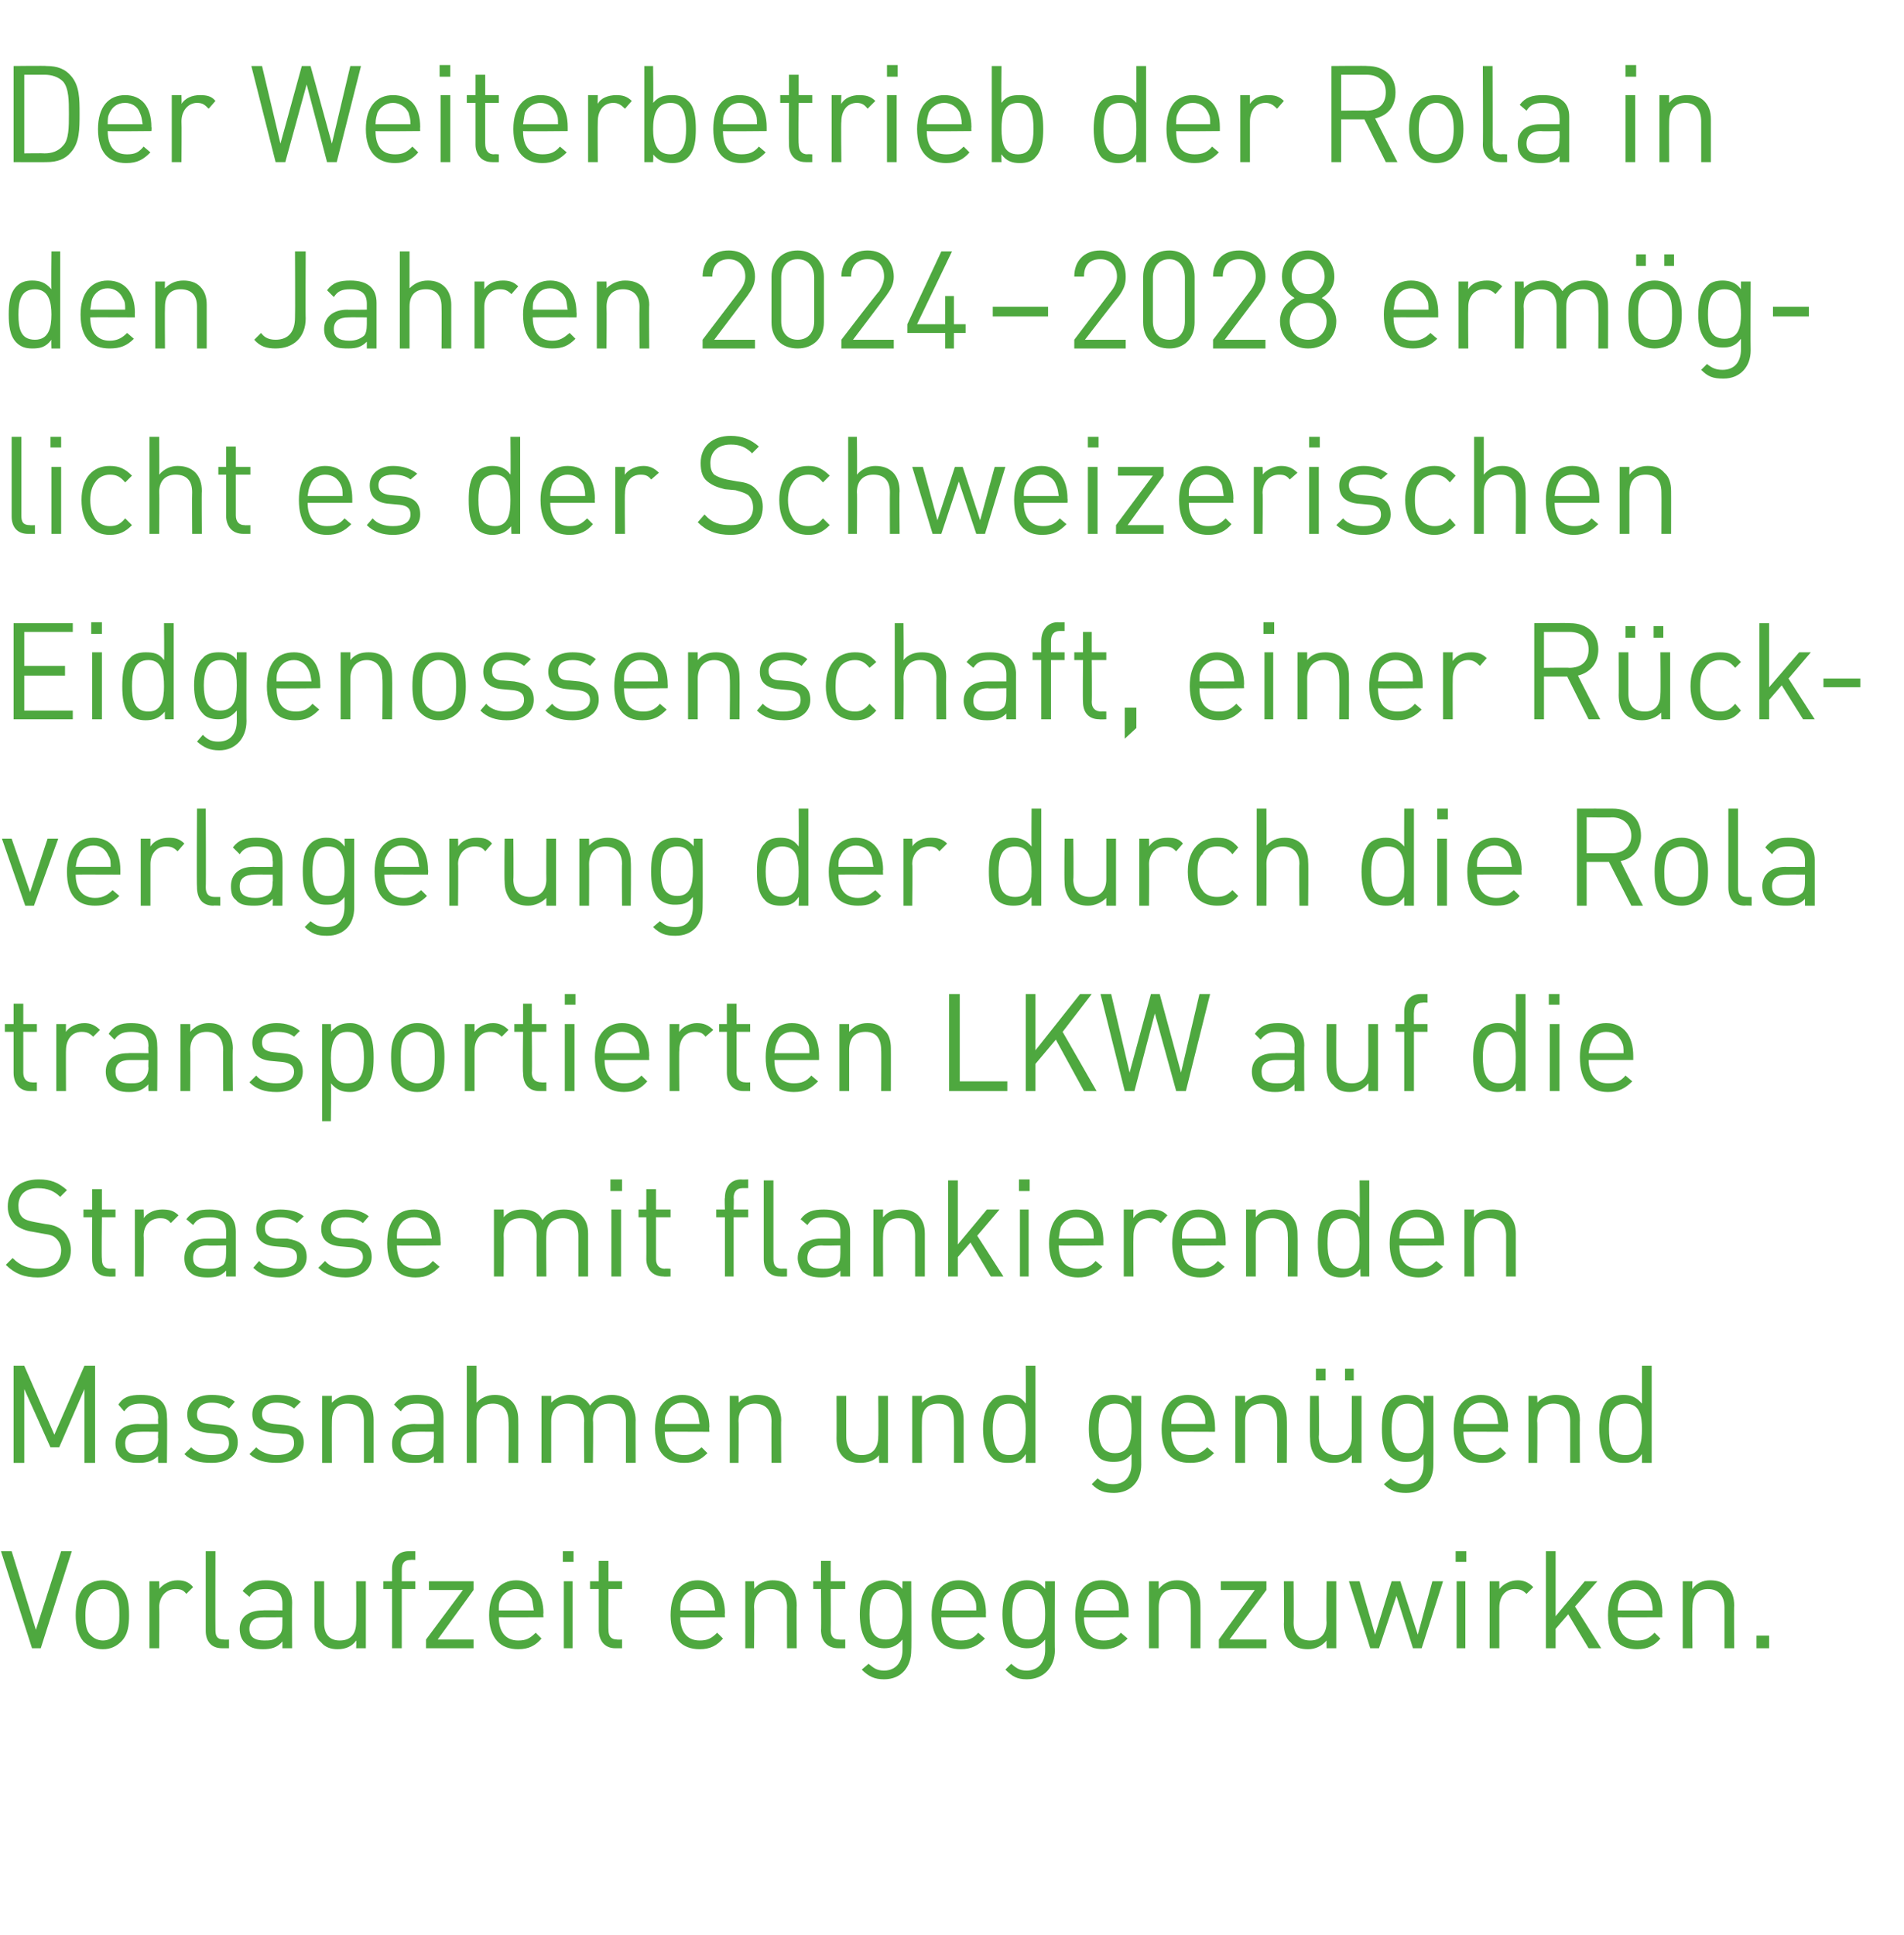 <?xml version="1.0" standalone="no"?><!DOCTYPE svg PUBLIC "-//W3C//DTD SVG 1.1//EN" "http://www.w3.org/Graphics/SVG/1.1/DTD/svg11.dtd"><svg xmlns="http://www.w3.org/2000/svg" version="1.1" width="196.2px" height="199.3px" viewBox="0 -6 196.2 199.3" style="top:-6px"><desc>Der Weiterbetrieb der Rola in den Jahren 2024 2028 ermöglicht es der Schweizerischen Eidgenossenschaft, einer Rückver</desc><defs/><g id="Polygon189720"><path d="m4.2 163.8h-.9l-3.2-10h1.1l2.5 8.1l2.6-8.1h1.1l-3.2 10zm8.3-.7c-.5.5-1.1.8-1.9.8c-.8 0-1.5-.3-2-.8c-.6-.7-.8-1.7-.8-2.7c0-1.1.2-2.1.8-2.8c.5-.5 1.2-.8 2-.8c.8 0 1.4.3 1.9.8c.7.7.8 1.7.8 2.8c0 1-.1 2-.8 2.7zm-.7-4.9c-.3-.3-.7-.5-1.2-.5c-.5 0-.9.2-1.2.5c-.5.5-.6 1.4-.6 2.2c0 .7 0 1.6.6 2.1c.3.3.7.5 1.2.5c.5 0 .9-.2 1.2-.5c.5-.5.5-1.4.5-2.1c0-.8 0-1.7-.5-2.2zm7.4 0c-.3-.4-.6-.5-1.1-.5c-1 0-1.7.8-1.7 1.9c.04-.03 0 4.2 0 4.2h-1v-6.9h1s.04.85 0 .8c.4-.5 1.1-.9 1.9-.9c.7 0 1.2.2 1.6.7l-.7.7zm3.7 5.6c-1.2 0-1.7-.8-1.7-1.8v-8.2h1s-.02 8.12 0 8.1c0 .7.2 1 .9 1c-.01.03.5 0 .5 0v.9h-.7zm6.2 0v-.7c-.5.6-1.1.8-2 .8c-.9 0-1.4-.2-1.9-.7c-.3-.3-.5-.8-.5-1.4c0-1.2.9-1.9 2.4-1.9c-.03-.04 2 0 2 0v-.7c0-1-.5-1.5-1.7-1.5c-.9 0-1.3.2-1.7.8l-.7-.6c.6-.8 1.3-1.1 2.4-1.1c1.8 0 2.7.8 2.7 2.3c-.03.02 0 4.7 0 4.7h-1zm0-3.2s-1.89.02-1.9 0c-1 0-1.5.4-1.5 1.2c0 .8.5 1.2 1.5 1.2c.6 0 1.1 0 1.5-.5c.3-.2.4-.6.4-1.1v-.8zm7.6 3.2s.04-.77 0-.8c-.4.6-1.1.9-1.9.9c-.7 0-1.3-.2-1.7-.7c-.5-.4-.7-1.1-.7-1.9c.01 0 0-4.4 0-4.4h1v4.3c0 1.2.6 1.8 1.6 1.8c1.1 0 1.7-.6 1.7-1.9c.03.05 0-4.2 0-4.2h1v6.9h-1zm4.7-6.1v6.1h-1v-6.1h-.9v-.8h.9v-1.3c0-1 .6-1.8 1.7-1.8h.7v.9s-.5-.03-.5 0c-.6 0-.9.3-.9 1v1.2h1.4v.8h-1.4zm2.5 6.1v-.9l3.8-5.1h-3.5v-.9h4.6v.9l-3.7 5.1h3.7v.9h-4.9zm7.5-3.2c0 1.5.7 2.4 2 2.4c.8 0 1.2-.2 1.8-.8l.6.6c-.6.7-1.3 1.1-2.4 1.1c-1.8 0-3-1.1-3-3.5c0-2.3 1.1-3.6 2.8-3.6c1.7 0 2.8 1.3 2.8 3.4c-.04-.03 0 .4 0 .4c0 0-4.59.02-4.6 0zm3.4-1.9c-.3-.6-.9-1-1.6-1c-.7 0-1.3.4-1.6 1c-.2.4-.2.6-.2 1.2h3.6c-.1-.6-.1-.8-.2-1.2zm3.3 5.1v-6.9h.9v6.9h-.9zm-.1-8.9v-1.1h1.1v1.1H58zm5.4 8.9c-1.1 0-1.7-.8-1.7-1.9v-4.2h-.9v-.8h.9v-2.1h1v2.1h1.4v.8h-1.4s-.03 4.22 0 4.2c0 .7.3 1 .9 1c-.01.03.5 0 .5 0v.9h-.7zm6.7-3.2c0 1.5.7 2.4 2 2.4c.8 0 1.2-.2 1.8-.8l.6.6c-.6.7-1.3 1.1-2.4 1.1c-1.8 0-3-1.1-3-3.5c0-2.3 1.1-3.6 2.8-3.6c1.7 0 2.8 1.3 2.8 3.4c-.04-.03 0 .4 0 .4c0 0-4.59.02-4.6 0zm3.4-1.9c-.3-.6-.9-1-1.6-1c-.7 0-1.3.4-1.6 1c-.2.4-.2.6-.2 1.2h3.6c-.1-.6-.1-.8-.2-1.2zm7.6 5.1s-.02-4.25 0-4.2c0-1.3-.7-1.9-1.7-1.9c-1 0-1.7.6-1.7 1.9c.05-.05 0 4.2 0 4.2h-.9v-6.9h.9s.05.76 0 .8c.5-.6 1.2-.9 1.9-.9c.8 0 1.4.2 1.8.7c.5.4.7 1.1.7 1.9c-.03-.02 0 4.4 0 4.4h-1zm5.3 0c-1.2 0-1.8-.8-1.8-1.9c.04.05 0-4.2 0-4.2h-.8v-.8h.8v-2.1h1v2.1h1.5v.8h-1.5s.02 4.22 0 4.2c0 .7.3 1 .9 1c.04.03.6 0 .6 0v.9h-.7zm4.7 3.2c-1 0-1.6-.3-2.3-1l.7-.6c.5.4.8.7 1.6.7c1.3 0 1.9-1 1.9-2.1v-1.1c-.6.7-1.2.9-1.9.9c-.7 0-1.3-.3-1.7-.6c-.6-.7-.8-1.8-.8-2.9c0-1.1.2-2.2.8-2.9c.4-.3 1-.6 1.7-.6c.7 0 1.3.2 1.9.9c-.03.02 0-.8 0-.8h.9s.04 7.1 0 7.1c0 1.7-1 3-2.8 3zm.2-9.3c-1.5 0-1.7 1.3-1.7 2.6c0 1.3.2 2.6 1.7 2.6c1.4 0 1.7-1.3 1.7-2.6c0-1.3-.3-2.6-1.7-2.6zm5.7 2.9c0 1.5.7 2.4 2 2.4c.8 0 1.3-.2 1.8-.8l.7.6c-.7.7-1.4 1.1-2.5 1.1c-1.8 0-3-1.1-3-3.5c0-2.3 1.1-3.6 2.8-3.6c1.8 0 2.8 1.3 2.8 3.4c-.02-.03 0 .4 0 .4c0 0-4.57.02-4.6 0zm3.4-1.9c-.3-.6-.9-1-1.6-1c-.7 0-1.3.4-1.6 1c-.1.4-.1.6-.2 1.2h3.6c0-.6 0-.8-.2-1.2zm5.4 8.3c-1 0-1.5-.3-2.2-1l.6-.6c.5.4.8.7 1.6.7c1.3 0 1.9-1 1.9-2.1v-1.1c-.6.7-1.2.9-1.9.9c-.7 0-1.3-.3-1.7-.6c-.6-.7-.8-1.8-.8-2.9c0-1.1.2-2.2.8-2.9c.4-.3 1-.6 1.7-.6c.7 0 1.3.2 1.9.9v-.8h1s-.04 7.1 0 7.1c0 1.7-1.1 3-2.9 3zm.2-9.3c-1.5 0-1.7 1.3-1.7 2.6c0 1.3.2 2.6 1.7 2.6c1.5 0 1.7-1.3 1.7-2.6c0-1.3-.2-2.6-1.7-2.6zm5.7 2.9c0 1.5.7 2.4 2 2.4c.8 0 1.3-.2 1.8-.8l.7.6c-.7.7-1.4 1.1-2.5 1.1c-1.8 0-2.9-1.1-2.9-3.5c0-2.3 1-3.6 2.7-3.6c1.8 0 2.8 1.3 2.8 3.4v.4s-4.55.02-4.6 0zm3.4-1.9c-.3-.6-.8-1-1.6-1c-.7 0-1.3.4-1.5 1c-.2.4-.2.6-.3 1.2h3.6c0-.6 0-.8-.2-1.2zm7.6 5.1s.02-4.25 0-4.2c0-1.3-.6-1.9-1.6-1.9c-1.1 0-1.7.6-1.7 1.9v4.2h-1v-6.9h1v.8c.5-.6 1.1-.9 1.9-.9c.7 0 1.3.2 1.7.7c.5.4.7 1.1.7 1.9c.01-.02 0 4.4 0 4.4h-1zm2.9 0v-.9l3.7-5.1h-3.5v-.9h4.7v.9l-3.8 5.1h3.8v.9h-4.9zm11.1 0s-.02-.77 0-.8c-.5.6-1.2.9-1.9.9c-.8 0-1.4-.2-1.8-.7c-.5-.4-.7-1.1-.7-1.9c.04 0 0-4.4 0-4.4h1s.03 4.25 0 4.3c0 1.2.7 1.8 1.7 1.8c1 0 1.7-.6 1.7-1.9c-.04.05 0-4.2 0-4.2h1v6.9h-1zm9.8 0h-.9l-1.7-5.4l-1.8 5.4h-.9l-2.2-6.9h1.1l1.6 5.5l1.7-5.5h.9l1.8 5.5l1.5-5.5h1.1l-2.2 6.9zm3.6 0v-6.9h.9v6.9h-.9zm-.1-8.9v-1.1h1.1v1.1H150zm7.3 3.3c-.4-.4-.7-.5-1.2-.5c-1 0-1.6.8-1.6 1.9v4.2h-1v-6.9h1v.8c.4-.5 1.1-.9 1.9-.9c.6 0 1.1.2 1.6.7l-.7.7zm6.4 5.6l-2.1-3.5l-1.3 1.5v2h-1v-10h1v6.7l3-3.6h1.3l-2.3 2.6l2.7 4.3h-1.3zm3-3.2c0 1.5.7 2.4 2 2.4c.8 0 1.2-.2 1.8-.8l.6.6c-.6.7-1.3 1.1-2.4 1.1c-1.8 0-3-1.1-3-3.5c0-2.3 1.1-3.6 2.8-3.6c1.8 0 2.8 1.3 2.8 3.4c-.04-.03 0 .4 0 .4c0 0-4.59.02-4.6 0zm3.4-1.9c-.3-.6-.9-1-1.6-1c-.7 0-1.3.4-1.6 1c-.1.4-.2.6-.2 1.2h3.6c0-.6-.1-.8-.2-1.2zm7.6 5.1v-4.2c0-1.3-.7-1.9-1.7-1.9c-1 0-1.6.6-1.6 1.9c-.05-.05 0 4.2 0 4.2h-1v-6.9h1s-.05.76 0 .8c.4-.6 1.1-.9 1.8-.9c.8 0 1.4.2 1.8.7c.5.4.7 1.1.7 1.9c-.03-.02 0 4.4 0 4.4h-1zm3.3 0v-1.3h1.3v1.3H181z" stroke="none" fill="#4ea83f"/></g><g id="Polygon189719"><path d="m8.7 144.7v-7.6l-2.6 6h-.9l-2.7-6v7.6H1.4v-10h1.1l3.1 7.1l3.1-7.1h1.1v10H8.7zm7.6 0s-.04-.7 0-.7c-.6.5-1.1.7-2 .7c-.9 0-1.4-.1-1.9-.6c-.3-.3-.5-.8-.5-1.4c0-1.2.8-2 2.3-2c.04.03 2.1 0 2.1 0c0 0-.04-.63 0-.6c0-1-.5-1.5-1.8-1.5c-.8 0-1.3.2-1.7.8l-.6-.7c.5-.8 1.2-1 2.3-1c1.9 0 2.7.8 2.7 2.3c.05-.01 0 4.7 0 4.7h-.9zm0-3.2s-1.92-.02-1.9 0c-1 0-1.5.4-1.5 1.2c0 .8.4 1.2 1.5 1.2c.6 0 1.1-.1 1.5-.5c.2-.2.4-.6.4-1.2c-.04.02 0-.7 0-.7zm5.5 3.2c-1.2 0-2.1-.2-2.8-.9l.7-.7c.5.5 1.2.8 2.1.8c1.1 0 1.8-.4 1.8-1.2c0-.7-.4-1-1.2-1l-1.1-.1c-1.3-.2-2-.7-2-1.9c0-1.3 1-2 2.5-2c1 0 1.8.2 2.4.7l-.6.7c-.5-.4-1.1-.6-1.8-.6c-1 0-1.5.5-1.5 1.2c0 .6.3.9 1.2 1l1 .1c1.2.1 2 .5 2 1.8c0 1.4-1.1 2.1-2.7 2.1zm6.7 0c-1.1 0-2-.2-2.8-.9l.7-.7c.5.5 1.3.8 2.1.8c1.1 0 1.8-.4 1.8-1.2c0-.7-.3-1-1.1-1l-1.1-.1c-1.4-.2-2.1-.7-2.1-1.9c0-1.3 1.1-2 2.5-2c1 0 1.8.2 2.5.7l-.7.7c-.5-.4-1.1-.6-1.8-.6c-1 0-1.5.5-1.5 1.2c0 .6.4.9 1.2 1l1.1.1c1.1.1 2 .5 2 1.8c0 1.4-1.1 2.1-2.8 2.1zm9 0v-4.3c0-1.2-.6-1.8-1.7-1.8c-1 0-1.6.6-1.6 1.8c-.02.02 0 4.3 0 4.3h-1v-6.9h1s-.02.73 0 .7c.5-.5 1.1-.8 1.9-.8c.7 0 1.3.2 1.7.6c.5.5.7 1.2.7 2v4.4h-1zm7.2 0s.03-.7 0-.7c-.5.5-1 .7-1.9.7c-1 0-1.5-.1-1.9-.6c-.4-.3-.5-.8-.5-1.4c0-1.2.8-2 2.3-2c.01.03 2 0 2 0c0 0 .03-.63 0-.6c0-1-.5-1.5-1.7-1.5c-.9 0-1.3.2-1.7.8l-.7-.7c.6-.8 1.3-1 2.4-1c1.8 0 2.7.8 2.7 2.3v4.7h-1zm0-3.2s-1.85-.02-1.9 0c-1 0-1.5.4-1.5 1.2c0 .8.5 1.2 1.6 1.2c.6 0 1-.1 1.5-.5c.2-.2.3-.6.3-1.2c.03.02 0-.7 0-.7zm7.7 3.2s.04-4.3 0-4.3c0-1.2-.6-1.8-1.6-1.8c-1 0-1.7.6-1.7 1.8v4.3h-1v-10h1v3.8c.5-.5 1.1-.8 1.9-.8c1.5 0 2.4 1 2.4 2.5c.02.04 0 4.5 0 4.5h-1zm12.1 0v-4.3c0-1.2-.6-1.8-1.7-1.8c-1 0-1.7.6-1.7 1.7c.05.01 0 4.4 0 4.4h-.9s-.04-4.28 0-4.3c0-1.2-.7-1.8-1.7-1.8c-1 0-1.7.6-1.7 1.8v4.3h-1v-6.9h1v.7c.5-.5 1.2-.8 1.9-.8c1 0 1.7.4 2.1 1.1c.5-.7 1.3-1.1 2.2-1.1c.7 0 1.3.2 1.8.6c.4.5.7 1.2.7 2c-.02-.05 0 4.4 0 4.4h-1zm4-3.2c0 1.5.7 2.4 2 2.4c.8 0 1.2-.3 1.8-.8l.6.6c-.7.7-1.3 1-2.4 1c-1.8 0-3-1-3-3.5c0-2.2 1.1-3.5 2.8-3.5c1.7 0 2.8 1.3 2.8 3.3c-.04.04 0 .5 0 .5c0 0-4.6-.02-4.6 0zm3.4-1.9c-.3-.7-.9-1.1-1.6-1.1c-.7 0-1.3.4-1.6 1.1c-.2.3-.2.6-.2 1.1h3.6c-.1-.5-.1-.8-.2-1.1zm7.6 5.1s-.02-4.28 0-4.3c0-1.2-.7-1.8-1.7-1.8c-1 0-1.7.6-1.7 1.8c.04.02 0 4.3 0 4.3h-.9v-6.9h.9s.04.73 0 .7c.5-.5 1.2-.8 1.9-.8c.8 0 1.4.2 1.8.6c.4.5.7 1.2.7 2c-.03-.05 0 4.4 0 4.4h-1zm11.1 0s-.05-.81 0-.8c-.5.6-1.2.8-2 .8c-.7 0-1.3-.2-1.7-.6c-.5-.5-.7-1.1-.7-1.9c.02-.03 0-4.4 0-4.4h1v4.2c0 1.2.6 1.9 1.6 1.9c1.1 0 1.7-.7 1.7-1.9c.04.02 0-4.2 0-4.2h1v6.9h-.9zm7.7 0s.02-4.28 0-4.3c0-1.2-.6-1.8-1.6-1.8c-1.1 0-1.7.6-1.7 1.8c-.02.02 0 4.3 0 4.3h-1v-6.9h1s-.02.73 0 .7c.5-.5 1.1-.8 1.9-.8c.7 0 1.3.2 1.7.6c.5.5.7 1.2.7 2v4.4h-1zm7.4 0s.04-.86 0-.9c-.5.8-1.1.9-1.9.9c-.7 0-1.3-.2-1.6-.6c-.7-.7-.9-1.8-.9-2.9c0-1.1.2-2.2.9-2.9c.3-.4.9-.6 1.6-.6c.8 0 1.4.2 1.9.9c.03-.03 0-3.9 0-3.9h1v10h-1zm0-3.5c0-1.3-.2-2.6-1.7-2.6c-1.4 0-1.7 1.3-1.7 2.6c0 1.4.3 2.7 1.7 2.7c1.5 0 1.7-1.3 1.7-2.7zm9.1 6.6c-1 0-1.6-.2-2.3-.9l.6-.6c.5.4.9.6 1.6.6c1.3 0 1.9-.9 1.9-2.1v-1c-.6.7-1.2.8-1.9.8c-.7 0-1.3-.2-1.6-.6c-.7-.7-.9-1.7-.9-2.8c0-1.2.2-2.2.9-2.9c.3-.4.9-.6 1.6-.6c.8 0 1.4.2 1.9.9v-.8h1s-.02 7.07 0 7.1c0 1.7-1.1 2.9-2.8 2.9zm.1-9.2c-1.5 0-1.7 1.3-1.7 2.6c0 1.2.2 2.5 1.7 2.5c1.5 0 1.7-1.3 1.7-2.5c0-1.3-.2-2.6-1.7-2.6zm5.8 2.9c0 1.5.7 2.4 2 2.4c.7 0 1.2-.3 1.7-.8l.7.6c-.7.7-1.3 1-2.5 1c-1.8 0-2.9-1-2.9-3.5c0-2.2 1-3.5 2.7-3.5c1.8 0 2.8 1.3 2.8 3.3c.02.04 0 .5 0 .5c0 0-4.53-.02-4.5 0zm3.3-1.9c-.3-.7-.8-1.1-1.6-1.1c-.7 0-1.2.4-1.5 1.1c-.2.3-.2.6-.2 1.1h3.5c0-.5 0-.8-.2-1.1zm7.6 5.1s.04-4.28 0-4.3c0-1.2-.6-1.8-1.6-1.8c-1 0-1.7.6-1.7 1.8v4.3h-1v-6.9h1v.7c.5-.5 1.1-.8 1.9-.8c.7 0 1.3.2 1.7.6c.5.5.7 1.2.7 2c.03-.05 0 4.4 0 4.4h-1zm7.7 0v-.8c-.5.6-1.2.8-1.9.8c-.7 0-1.3-.2-1.8-.6c-.4-.5-.6-1.1-.6-1.9c-.04-.03 0-4.4 0-4.4h.9s.05 4.22 0 4.2c0 1.2.7 1.9 1.7 1.9c1 0 1.7-.7 1.7-1.9c-.02.02 0-4.2 0-4.2h1v6.9h-1zm-.7-8.5V135h.9v1.2h-.9zm-3 0V135h1v1.2h-1zm9.3 11.6c-1 0-1.6-.2-2.3-.9l.7-.6c.5.4.8.6 1.6.6c1.3 0 1.8-.9 1.8-2.1v-1c-.5.7-1.1.8-1.9.8c-.6 0-1.2-.2-1.6-.6c-.7-.7-.8-1.7-.8-2.8c0-1.2.1-2.2.8-2.9c.4-.4 1-.6 1.7-.6c.7 0 1.3.2 1.8.9c.05-.02 0-.8 0-.8h1s.02 7.07 0 7.1c0 1.7-1 2.9-2.8 2.9zm.2-9.2c-1.5 0-1.7 1.3-1.7 2.6c0 1.2.2 2.5 1.7 2.5c1.4 0 1.6-1.3 1.6-2.5c0-1.3-.2-2.6-1.6-2.6zm5.7 2.9c0 1.5.7 2.4 2 2.4c.8 0 1.2-.3 1.8-.8l.6.6c-.6.7-1.3 1-2.4 1c-1.8 0-3-1-3-3.5c0-2.2 1.1-3.5 2.8-3.5c1.7 0 2.8 1.3 2.8 3.3c-.04.04 0 .5 0 .5c0 0-4.59-.02-4.6 0zm3.4-1.9c-.3-.7-.9-1.1-1.6-1.1c-.7 0-1.3.4-1.6 1.1c-.2.3-.2.6-.2 1.1h3.6c-.1-.5-.1-.8-.2-1.1zm7.6 5.1v-4.3c0-1.2-.7-1.8-1.7-1.8c-1 0-1.7.6-1.7 1.8c.05.02 0 4.3 0 4.3h-.9v-6.9h.9s.05.73 0 .7c.5-.5 1.2-.8 1.9-.8c.8 0 1.4.2 1.8.6c.5.5.7 1.2.7 2c-.03-.05 0 4.4 0 4.4h-1zm7.4 0s.01-.86 0-.9c-.6.8-1.1.9-1.9.9c-.7 0-1.3-.2-1.7-.6c-.6-.7-.8-1.8-.8-2.9c0-1.1.2-2.2.8-2.9c.4-.4 1-.6 1.7-.6c.7 0 1.3.2 1.9.9v-3.9h1v10h-1zm0-3.5c0-1.3-.2-2.6-1.7-2.6c-1.5 0-1.7 1.3-1.7 2.6c0 1.4.2 2.7 1.7 2.7c1.5 0 1.7-1.3 1.7-2.7z" stroke="none" fill="#4ea83f"/></g><g id="Polygon189718"><path d="m3.9 125.6c-1.4 0-2.4-.4-3.3-1.3l.7-.7c.8.8 1.6 1.1 2.7 1.1c1.4 0 2.3-.7 2.3-1.9c0-.5-.2-.9-.5-1.2c-.3-.3-.6-.4-1.3-.5l-1.1-.2c-.8-.1-1.4-.4-1.8-.7c-.5-.5-.8-1.1-.8-1.9c0-1.7 1.2-2.8 3.2-2.8c1.2 0 2 .3 2.9 1.1l-.7.7c-.6-.6-1.3-.9-2.3-.9c-1.3 0-2 .7-2 1.8c0 .5.1.9.4 1.2c.3.3.8.4 1.3.5l1.1.2c.9.1 1.3.3 1.8.7c.5.5.8 1.2.8 2c0 1.7-1.3 2.8-3.4 2.8zm7.3-.1c-1.2 0-1.7-.8-1.7-1.8c-.03-.02 0-4.3 0-4.3h-.9v-.8h.9v-2.1h1v2.1h1.4v.8h-1.4s-.05 4.25 0 4.3c0 .6.2 1 .9 1c-.03-.04.5 0 .5 0v.8s-.71.03-.7 0zm6.4-5.5c-.3-.4-.6-.5-1.1-.5c-1 0-1.7.7-1.7 1.8c.04 0 0 4.2 0 4.2h-.9v-6.9h.9s.04.88 0 .9c.4-.6 1.2-.9 1.9-.9c.7 0 1.2.1 1.7.6l-.8.8zm5.7 5.5s.02-.63 0-.6c-.5.5-1 .7-1.9.7c-1 0-1.5-.2-1.9-.6c-.4-.4-.5-.9-.5-1.4c0-1.2.8-2 2.3-2h2s.02-.66 0-.7c0-1-.5-1.5-1.7-1.5c-.9 0-1.3.2-1.7.8l-.7-.6c.6-.8 1.3-1 2.4-1c1.8 0 2.7.8 2.7 2.3v4.6h-1zm0-3.2s-1.86.05-1.9 0c-1 0-1.5.5-1.5 1.3c0 .8.5 1.1 1.6 1.1c.5 0 1 0 1.5-.4c.2-.2.3-.6.3-1.2c.02-.01 0-.8 0-.8zm5.5 3.3c-1.1 0-2-.3-2.7-1l.6-.7c.5.6 1.3.8 2.1.8c1.2 0 1.8-.4 1.8-1.2c0-.6-.3-.9-1.1-1l-1.1-.1c-1.3-.1-2-.7-2-1.8c0-1.3 1-2 2.5-2c.9 0 1.8.2 2.4.7l-.7.7c-.4-.4-1.1-.6-1.8-.6c-.9 0-1.5.4-1.5 1.1c0 .7.4 1 1.2 1.1h1.1c1.2.2 2 .6 2 1.9c0 1.3-1.1 2.1-2.8 2.1zm6.8 0c-1.2 0-2.1-.3-2.8-1l.7-.7c.5.6 1.2.8 2.1.8c1.1 0 1.8-.4 1.8-1.2c0-.6-.4-.9-1.2-1l-1.1-.1c-1.3-.1-2-.7-2-1.8c0-1.3 1-2 2.5-2c1 0 1.8.2 2.4.7l-.6.7c-.5-.4-1.1-.6-1.8-.6c-1 0-1.5.4-1.5 1.1c0 .7.3 1 1.2 1.1h1c1.2.2 2 .6 2 1.9c0 1.3-1.1 2.1-2.7 2.1zm5.3-3.3c0 1.6.7 2.4 2 2.4c.7 0 1.2-.2 1.7-.8l.7.6c-.7.7-1.3 1.1-2.5 1.1c-1.8 0-2.9-1.1-2.9-3.5c0-2.3 1-3.5 2.8-3.5c1.7 0 2.7 1.2 2.7 3.3c.03 0 0 .4 0 .4c0 0-4.53.05-4.5 0zm3.3-1.9c-.3-.6-.8-1-1.5-1c-.8 0-1.3.4-1.6 1c-.2.4-.2.6-.2 1.2h3.6c-.1-.6-.1-.8-.3-1.2zm15.4 5.1v-4.2c0-1.2-.6-1.8-1.6-1.8c-1 0-1.7.6-1.7 1.7c-.04-.03 0 4.3 0 4.3h-1s-.02-4.22 0-4.2c0-1.2-.7-1.8-1.7-1.8c-1 0-1.7.6-1.7 1.8c.03-.01 0 4.2 0 4.2h-1v-6.9h1s.03.79 0 .8c.5-.6 1.2-.8 1.9-.8c1 0 1.7.3 2.1 1.1c.5-.8 1.3-1.1 2.2-1.1c.8 0 1.4.2 1.8.6c.5.5.7 1.1.7 1.9v4.4h-1zm3.4 0v-6.9h1v6.9h-1zm-.1-8.8v-1.2h1.2v1.2h-1.2zm5.5 8.8c-1.2 0-1.8-.8-1.8-1.8c.02-.02 0-4.3 0-4.3h-.8v-.8h.8v-2.1h1v2.1h1.5v.8h-1.5v4.3c0 .6.3 1 .9 1c.03-.04.6 0 .6 0v.8s-.75.03-.7 0zm7.2-6.1v6.1h-.9v-6.1h-.9v-.8h.9s-.05-1.22 0-1.2c0-1 .5-1.9 1.7-1.9c-.04.03.7 0 .7 0v.9h-.6c-.6 0-.9.4-.9 1c.04.01 0 1.2 0 1.2h1.5v.8h-1.5zm4.8 6.1c-1.2 0-1.7-.8-1.7-1.8v-8.1h1v8.1c0 .6.2 1 .9 1c0-.04.5 0 .5 0v.8s-.68.03-.7 0zm6.2 0v-.6c-.5.5-1 .7-1.9.7c-1 0-1.5-.2-2-.6c-.3-.4-.5-.9-.5-1.4c0-1.2.9-2 2.4-2h2v-.7c0-1-.5-1.5-1.7-1.5c-.9 0-1.3.2-1.7.8l-.7-.6c.6-.8 1.3-1 2.4-1c1.8 0 2.7.8 2.7 2.3v4.6h-1zm0-3.2s-1.88.05-1.9 0c-1 0-1.5.5-1.5 1.3c0 .8.5 1.1 1.6 1.1c.5 0 1 0 1.5-.4c.2-.2.3-.6.3-1.2v-.8zm7.7 3.2v-4.2c0-1.2-.6-1.8-1.7-1.8c-1 0-1.6.6-1.6 1.8c-.03-.01 0 4.2 0 4.2h-1v-6.9h1s-.03.79 0 .8c.5-.6 1.1-.8 1.9-.8c.7 0 1.3.2 1.7.6c.5.5.7 1.1.7 1.9v4.4h-1zm7.8 0L100 122l-1.3 1.5v2h-1v-9.9h1v6.6l3-3.6h1.3l-2.3 2.7l2.7 4.2h-1.3zm3 0v-6.9h.9v6.9h-.9zm-.1-8.8v-1.2h1.1v1.2H105zm4.1 5.6c0 1.6.7 2.4 2 2.4c.8 0 1.3-.2 1.8-.8l.7.6c-.7.7-1.4 1.1-2.5 1.1c-1.8 0-3-1.1-3-3.5c0-2.3 1.1-3.5 2.8-3.5c1.8 0 2.8 1.2 2.8 3.3c-.02 0 0 .4 0 .4c0 0-4.57.05-4.6 0zm3.4-1.9c-.3-.6-.9-1-1.6-1c-.7 0-1.3.4-1.6 1c-.1.4-.1.6-.2 1.2h3.6c0-.6 0-.8-.2-1.2zm7.1-.4c-.4-.4-.7-.5-1.2-.5c-1 0-1.6.7-1.6 1.8c-.03 0 0 4.2 0 4.2h-1v-6.9h1s-.03.88 0 .9c.3-.6 1.1-.9 1.9-.9c.6 0 1.1.1 1.6.6l-.7.8zm2.2 2.3c0 1.6.6 2.4 2 2.4c.7 0 1.2-.2 1.7-.8l.7.6c-.7.7-1.3 1.1-2.5 1.1c-1.8 0-2.9-1.1-2.9-3.5c0-2.3 1-3.5 2.7-3.5c1.8 0 2.8 1.2 2.8 3.3c.02 0 0 .4 0 .4c0 0-4.54.05-4.5 0zm3.3-1.9c-.3-.6-.8-1-1.6-1c-.7 0-1.2.4-1.5 1c-.2.4-.2.6-.2 1.2h3.5c0-.6 0-.8-.2-1.2zm7.6 5.1s.04-4.22 0-4.2c0-1.2-.6-1.8-1.6-1.8c-1 0-1.7.6-1.7 1.8v4.2h-1v-6.9h1v.8c.5-.6 1.1-.8 1.9-.8c.7 0 1.3.2 1.7.6c.5.5.7 1.1.7 1.9c.03.02 0 4.4 0 4.4h-1zm7.5 0s-.04-.8 0-.8c-.6.7-1.2.9-2 .9c-.7 0-1.2-.2-1.6-.6c-.7-.7-.8-1.8-.8-2.9c0-1.1.1-2.3.8-2.9c.4-.4.9-.6 1.6-.6c.8 0 1.4.1 1.9.8c.05.04 0-3.8 0-3.8h1v9.9h-.9zm-.1-3.4c0-1.4-.2-2.6-1.6-2.6c-1.5 0-1.7 1.2-1.7 2.6c0 1.3.2 2.6 1.7 2.6c1.4 0 1.6-1.3 1.6-2.6zm4.1.2c0 1.6.7 2.4 2 2.4c.8 0 1.2-.2 1.8-.8l.7.6c-.7.7-1.4 1.1-2.5 1.1c-1.8 0-3-1.1-3-3.5c0-2.3 1.1-3.5 2.8-3.5c1.8 0 2.8 1.2 2.8 3.3c-.02 0 0 .4 0 .4c0 0-4.58.05-4.6 0zm3.4-1.9c-.3-.6-.9-1-1.6-1c-.7 0-1.3.4-1.6 1c-.1.4-.2.6-.2 1.2h3.6c0-.6-.1-.8-.2-1.2zm7.6 5.1v-4.2c0-1.2-.6-1.8-1.7-1.8c-1 0-1.6.6-1.6 1.8c-.04-.01 0 4.2 0 4.2h-1v-6.9h1s-.04.79 0 .8c.4-.6 1.1-.8 1.9-.8c.7 0 1.3.2 1.7.6c.5.5.7 1.1.7 1.9c-.01.02 0 4.4 0 4.4h-1z" stroke="none" fill="#4ea83f"/></g><g id="Polygon189717"><path d="m3.1 106.4c-1.1 0-1.7-.8-1.7-1.9v-4.2h-.9v-.8h.9v-2.1h1v2.1h1.4v.8H2.4v4.2c0 .6.3 1 .9 1c.01.03.5 0 .5 0v.9h-.7zm6.5-5.6c-.4-.4-.7-.5-1.2-.5c-1 0-1.6.8-1.6 1.9c-.02-.03 0 4.2 0 4.2h-1v-6.9h1s-.02.84 0 .8c.3-.5 1.1-.9 1.9-.9c.6 0 1.1.2 1.6.7l-.7.7zm5.7 5.6s-.04-.66 0-.7c-.6.6-1.1.8-2 .8c-.9 0-1.4-.2-1.9-.7c-.3-.3-.5-.8-.5-1.4c0-1.2.8-1.9 2.3-1.9c.04-.04 2.1 0 2.1 0c0 0-.04-.7 0-.7c0-1-.5-1.5-1.8-1.5c-.8 0-1.3.2-1.7.8l-.6-.6c.5-.8 1.2-1.1 2.3-1.1c1.9 0 2.7.8 2.7 2.3c.04.02 0 4.7 0 4.7h-.9zm0-3.2h-1.9c-1 0-1.5.4-1.5 1.2c0 .8.4 1.2 1.5 1.2c.6 0 1.1 0 1.5-.5c.2-.2.4-.6.4-1.1c-.04-.04 0-.8 0-.8zm7.7 3.2s-.03-4.25 0-4.2c0-1.3-.7-1.9-1.7-1.9c-1 0-1.7.6-1.7 1.9c.03-.05 0 4.2 0 4.2h-1v-6.9h1s.03.76 0 .8c.5-.6 1.2-.9 1.9-.9c.8 0 1.3.2 1.8.7c.4.4.7 1.1.7 1.9c-.05-.02 0 4.4 0 4.4h-1zm5.5.1c-1.2 0-2.1-.3-2.8-1l.7-.7c.5.6 1.2.8 2.1.8c1.1 0 1.8-.4 1.8-1.2c0-.6-.4-.9-1.2-1l-1.1-.1c-1.3-.1-2-.7-2-1.9c0-1.2 1-2 2.5-2c1 0 1.8.3 2.4.8l-.6.6c-.5-.4-1.1-.5-1.8-.5c-1 0-1.5.4-1.5 1.1c0 .6.3.9 1.2 1l1 .1c1.2.1 2 .6 2 1.9c0 1.3-1.1 2.1-2.7 2.1zm10-3.5c0 1.1-.1 2.2-.8 2.9c-.4.3-.9.6-1.6.6c-.8 0-1.4-.2-2-.9c.05-.02 0 3.9 0 3.9h-.9v-10h.9s.05.82 0 .8c.6-.7 1.2-.9 2-.9c.7 0 1.2.3 1.6.6c.7.7.8 1.8.8 2.9v.1zm-1-.1c0-1.3-.2-2.6-1.7-2.6c-1.4 0-1.7 1.3-1.7 2.7c0 1.3.3 2.6 1.7 2.6c1.5 0 1.7-1.3 1.7-2.6v-.1zm7.5 2.8c-.5.5-1.1.8-2 .8c-.8 0-1.4-.3-1.9-.8c-.7-.7-.8-1.7-.8-2.8c0-1 .1-2 .8-2.7c.5-.5 1.1-.8 1.9-.8c.9 0 1.5.3 2 .8c.7.7.8 1.7.8 2.7c0 1.1-.1 2.1-.8 2.8zm-.7-4.9c-.4-.3-.8-.5-1.3-.5c-.4 0-.9.2-1.2.5c-.5.5-.5 1.4-.5 2.1c0 .8 0 1.7.5 2.2c.3.3.8.5 1.2.5c.5 0 .9-.2 1.3-.5c.5-.5.5-1.4.5-2.2c0-.7 0-1.6-.5-2.1zm7.4 0c-.4-.4-.7-.5-1.2-.5c-1 0-1.6.8-1.6 1.9v4.2h-1v-6.9h1v.8c.4-.5 1.1-.9 1.9-.9c.6 0 1.1.2 1.6.7l-.7.7zm3.9 5.6c-1.2 0-1.7-.8-1.7-1.9c-.05.05 0-4.2 0-4.2h-.9v-.8h.9v-2.1h.9v2.1h1.5v.8h-1.5s.04 4.22 0 4.2c0 .6.3 1 1 1c-.04.03.5 0 .5 0v.9h-.7zm2.6 0v-6.9h1v6.9h-1zm0-8.9v-1.1h1.1v1.1h-1.1zm4.1 5.7c0 1.5.7 2.4 2 2.4c.8 0 1.2-.2 1.8-.8l.6.6c-.6.7-1.3 1.1-2.4 1.1c-1.8 0-3-1.1-3-3.6c0-2.2 1.1-3.5 2.8-3.5c1.8 0 2.8 1.3 2.8 3.4c-.03-.03 0 .4 0 .4h-4.6zm3.4-1.9c-.3-.6-.9-1-1.6-1c-.7 0-1.3.4-1.6 1c-.1.4-.2.6-.2 1.2h3.6c0-.6-.1-.8-.2-1.2zm7-.5c-.3-.4-.6-.5-1.1-.5c-1 0-1.6.8-1.6 1.9c-.04-.03 0 4.2 0 4.2h-1v-6.9h1s-.04.84 0 .8c.3-.5 1.1-.9 1.8-.9c.7 0 1.2.2 1.7.7l-.8.7zm3.9 5.6c-1.1 0-1.7-.8-1.7-1.9v-4.2h-.8v-.8h.8v-2.1h1v2.1h1.4v.8h-1.4v4.2c0 .6.3 1 .9 1c.02.03.5 0 .5 0v.9h-.7zm3.2-3.2c0 1.5.7 2.4 2 2.4c.8 0 1.3-.2 1.8-.8l.7.6c-.7.7-1.3 1.1-2.5 1.1c-1.8 0-2.9-1.1-2.9-3.6c0-2.2 1-3.5 2.7-3.5c1.8 0 2.8 1.3 2.8 3.4v.4h-4.6zm3.4-1.9c-.3-.6-.8-1-1.6-1c-.7 0-1.3.4-1.5 1c-.2.4-.2.6-.3 1.2h3.6c0-.6 0-.8-.2-1.2zm7.6 5.1s.03-4.25 0-4.2c0-1.3-.6-1.9-1.6-1.9c-1.1 0-1.7.6-1.7 1.9v4.2h-1v-6.9h1v.8c.5-.6 1.1-.9 1.9-.9c.7 0 1.3.2 1.7.7c.5.4.7 1.1.7 1.9c.01-.02 0 4.4 0 4.4h-1zm7 0v-10h1.1v9h4.9v1h-6zm13.9 0l-2.9-5.3l-2.1 2.5v2.8h-1v-10h1v5.8l4.6-5.8h1.2l-3 3.9l3.5 6.1h-1.3zm10.5 0h-1l-2.2-8l-2.1 8h-1l-2.5-10h1.1l1.9 8.1l2.2-8.1h.9l2.2 8.1l1.9-8.1h1.1l-2.5 10zm11.2 0s-.03-.66 0-.7c-.6.6-1.1.8-2 .8c-.9 0-1.4-.2-1.9-.7c-.3-.3-.5-.8-.5-1.4c0-1.2.8-1.9 2.4-1.9c-.05-.04 2 0 2 0c0 0-.03-.7 0-.7c0-1-.5-1.5-1.8-1.5c-.8 0-1.2.2-1.7.8l-.6-.6c.6-.8 1.2-1.1 2.4-1.1c1.8 0 2.7.8 2.7 2.3c-.04.02 0 4.7 0 4.7h-1zm0-3.2h-1.9c-1 0-1.5.4-1.5 1.2c0 .8.4 1.2 1.5 1.2c.6 0 1.1 0 1.5-.5c.3-.2.4-.6.4-1.1c-.03-.04 0-.8 0-.8zm7.6 3.2s.03-.78 0-.8c-.5.6-1.1.9-1.9.9c-.7 0-1.3-.2-1.7-.7c-.5-.4-.7-1.1-.7-1.9c-.01 0 0-4.4 0-4.4h1s-.02 4.25 0 4.2c0 1.3.6 1.9 1.6 1.9c1 0 1.7-.6 1.7-1.9v-4.2h1v6.9h-1zm4.7-6.1v6.1h-1v-6.1h-.9v-.8h.9v-1.3c0-1 .6-1.8 1.7-1.8h.7v.9s-.52-.04-.5 0c-.6 0-.9.3-.9 1c-.02-.03 0 1.2 0 1.2h1.4v.8h-1.4zm10.5 6.1s.03-.83 0-.8c-.5.7-1.1.9-1.9.9c-.7 0-1.3-.3-1.6-.6c-.7-.7-.9-1.8-.9-3c0-1.1.2-2.2.9-2.9c.3-.3.9-.6 1.6-.6c.8 0 1.4.2 1.9.9v-3.9h1v10h-1zm0-3.5c0-1.3-.2-2.6-1.7-2.6c-1.5 0-1.7 1.3-1.7 2.6c0 1.4.2 2.7 1.7 2.7c1.5 0 1.7-1.3 1.7-2.7zm3.5 3.5v-6.9h1v6.9h-1zm-.1-8.9v-1.1h1.1v1.1h-1.1zm4.1 5.7c0 1.5.7 2.4 2 2.4c.8 0 1.3-.2 1.8-.8l.7.6c-.7.7-1.4 1.1-2.5 1.1c-1.8 0-2.9-1.1-2.9-3.6c0-2.2 1-3.5 2.7-3.5c1.8 0 2.8 1.3 2.8 3.4v.4h-4.6zm3.4-1.9c-.3-.6-.8-1-1.6-1c-.7 0-1.3.4-1.5 1c-.2.4-.2.6-.3 1.2h3.6c0-.6 0-.8-.2-1.2z" stroke="none" fill="#4ea83f"/></g><g id="Polygon189716"><path d="m3.5 87.3h-.9L.2 80.4h1l1.9 5.5l1.8-5.5h1.1l-2.5 6.9zm4.3-3.2c0 1.5.7 2.4 2 2.4c.8 0 1.3-.3 1.8-.8l.7.6c-.7.7-1.4 1-2.5 1c-1.8 0-2.9-1-2.9-3.5c0-2.2 1-3.5 2.7-3.5c1.8 0 2.8 1.3 2.8 3.3v.5s-4.55-.02-4.6 0zm3.4-1.9c-.3-.7-.8-1.1-1.6-1.1c-.7 0-1.3.4-1.5 1.1c-.2.3-.2.6-.3 1.1h3.6c0-.5 0-.8-.2-1.1zm7.1-.5c-.4-.4-.7-.5-1.2-.5c-1 0-1.6.8-1.6 1.8v4.3h-1v-6.9h1v.8c.4-.6 1.1-.9 1.9-.9c.6 0 1.1.1 1.6.6l-.7.8zm3.7 5.6c-1.2 0-1.7-.8-1.7-1.9c-.05.03 0-8.1 0-8.1h.9s.04 8.08 0 8.1c0 .7.3 1 .9 1h.6v.9s-.74-.04-.7 0zm6.1 0s.04-.7 0-.7c-.5.5-1 .7-1.9.7c-.9 0-1.5-.1-1.9-.6c-.4-.3-.5-.8-.5-1.4c0-1.2.8-2 2.3-2c.02.03 2 0 2 0c0 0 .04-.63 0-.6c0-1-.4-1.5-1.7-1.5c-.8 0-1.3.2-1.7.8l-.7-.7c.6-.8 1.3-1 2.4-1c1.8 0 2.7.8 2.7 2.3c.03-.02 0 4.7 0 4.7h-1zm0-3.2s-1.84-.02-1.8 0c-1.1 0-1.6.4-1.6 1.2c0 .8.5 1.2 1.6 1.2c.6 0 1.1-.1 1.5-.5c.2-.2.3-.6.3-1.2c.04.02 0-.7 0-.7zm5.6 6.3c-1 0-1.6-.2-2.3-.9l.6-.6c.5.4.9.6 1.7.6c1.3 0 1.8-.9 1.8-2.1v-1c-.5.7-1.1.8-1.9.8c-.7 0-1.2-.2-1.6-.6c-.7-.7-.8-1.7-.8-2.8c0-1.2.1-2.2.8-2.9c.4-.4 1-.6 1.6-.6c.8 0 1.4.2 1.9.9c.04-.02 0-.8 0-.8h1v7.1c0 1.7-1 2.9-2.8 2.9zm.1-9.2c-1.4 0-1.6 1.3-1.6 2.6c0 1.2.2 2.5 1.6 2.5c1.5 0 1.7-1.3 1.7-2.5c0-1.3-.2-2.6-1.7-2.6zm5.8 2.9c0 1.5.7 2.4 2 2.4c.8 0 1.2-.3 1.8-.8l.6.6c-.7.7-1.3 1-2.4 1c-1.8 0-3-1-3-3.5c0-2.2 1.1-3.5 2.8-3.5c1.7 0 2.7 1.3 2.7 3.3c.05.03 0 .5 0 .5c0 0-4.51-.02-4.5 0zm3.4-1.9c-.3-.7-.9-1.1-1.6-1.1c-.7 0-1.3.4-1.6 1.1c-.2.3-.2.6-.2 1.1h3.6c-.1-.5-.1-.8-.2-1.1zm7-.5c-.3-.4-.6-.5-1.1-.5c-1 0-1.7.8-1.7 1.8c.04.03 0 4.3 0 4.3h-.9v-6.9h.9s.04.81 0 .8c.4-.6 1.1-.9 1.9-.9c.7 0 1.2.1 1.6.6l-.7.8zm6.3 5.6v-.8c-.5.5-1.2.8-1.9.8c-.7 0-1.3-.2-1.8-.6c-.4-.5-.6-1.1-.6-1.9c-.04-.03 0-4.4 0-4.4h.9s.04 4.21 0 4.2c0 1.2.7 1.8 1.7 1.8c1 0 1.7-.6 1.7-1.8c-.02.01 0-4.2 0-4.2h1v6.9h-1zm7.8 0s-.04-4.28 0-4.3c0-1.2-.7-1.8-1.7-1.8c-1 0-1.7.6-1.7 1.8c.02.02 0 4.3 0 4.3h-1v-6.9h1s.02.73 0 .7c.5-.5 1.2-.8 1.9-.8c.7 0 1.3.2 1.7.6c.5.5.7 1.2.7 1.9c.04.05 0 4.5 0 4.5h-.9zm5.5 3.1c-1 0-1.6-.2-2.3-.9l.7-.6c.5.4.8.6 1.6.6c1.3 0 1.8-.9 1.8-2.1v-1c-.5.7-1.1.8-1.9.8c-.6 0-1.2-.2-1.6-.6c-.7-.7-.8-1.7-.8-2.8c0-1.2.1-2.2.8-2.9c.4-.4 1-.6 1.7-.6c.7 0 1.3.2 1.9.9c-.05-.02 0-.8 0-.8h.9s.03 7.07 0 7.1c0 1.7-1 2.9-2.8 2.9zm.2-9.2c-1.5 0-1.7 1.3-1.7 2.6c0 1.2.2 2.5 1.7 2.5c1.4 0 1.6-1.3 1.6-2.5c0-1.3-.2-2.6-1.6-2.6zm12.5 6.1s.05-.87 0-.9c-.5.8-1.1.9-1.9.9c-.7 0-1.3-.2-1.6-.6c-.7-.7-.8-1.8-.8-2.9c0-1.1.1-2.2.8-2.9c.3-.4.9-.6 1.6-.6c.8 0 1.4.2 1.9.9c.03-.03 0-3.9 0-3.9h1v10h-1zm0-3.5c0-1.3-.2-2.6-1.7-2.6c-1.4 0-1.7 1.3-1.7 2.6c0 1.4.3 2.6 1.7 2.6c1.5 0 1.7-1.2 1.7-2.6zm4.1.3c0 1.5.7 2.4 2 2.4c.8 0 1.2-.3 1.8-.8l.6.6c-.6.7-1.3 1-2.4 1c-1.8 0-3-1-3-3.5c0-2.2 1.1-3.5 2.8-3.5c1.7 0 2.8 1.3 2.8 3.3c-.04.03 0 .5 0 .5c0 0-4.59-.02-4.6 0zm3.4-1.9c-.3-.7-.9-1.1-1.6-1.1c-.7 0-1.3.4-1.6 1.1c-.2.3-.2.6-.2 1.1h3.6c-.1-.5-.1-.8-.2-1.1zm7-.5c-.3-.4-.6-.5-1.1-.5c-1 0-1.7.8-1.7 1.8c.05.03 0 4.3 0 4.3h-.9v-6.9h.9s.05.81 0 .8c.4-.6 1.2-.9 1.9-.9c.7 0 1.2.1 1.7.6l-.8.8zm9.5 5.6s-.01-.87 0-.9c-.6.8-1.2.9-1.9.9c-.7 0-1.3-.2-1.7-.6c-.7-.7-.8-1.8-.8-2.9c0-1.1.1-2.2.8-2.9c.4-.4 1-.6 1.7-.6c.7 0 1.3.2 1.9.9c-.03-.03 0-3.9 0-3.9h1v10h-1zm0-3.5c0-1.3-.2-2.6-1.7-2.6c-1.5 0-1.7 1.3-1.7 2.6c0 1.4.2 2.6 1.7 2.6c1.5 0 1.7-1.2 1.7-2.6zm7.7 3.5v-.8c-.5.5-1.2.8-1.9.8c-.7 0-1.3-.2-1.8-.6c-.4-.5-.6-1.1-.6-1.9c-.04-.03 0-4.4 0-4.4h.9s.05 4.21 0 4.2c0 1.2.7 1.8 1.7 1.8c1 0 1.7-.6 1.7-1.8v-4.2h1v6.9h-1zm7.2-5.6c-.4-.4-.6-.5-1.2-.5c-.9 0-1.6.8-1.6 1.8c.03.03 0 4.3 0 4.3h-1v-6.9h1s.03.81 0 .8c.4-.6 1.1-.9 1.9-.9c.7 0 1.2.1 1.6.6l-.7.8zm4.2 5.6c-1.7 0-3-1.1-3-3.5c0-2.3 1.3-3.5 3-3.5c1 0 1.5.2 2.2 1l-.6.7c-.5-.6-.9-.8-1.6-.8c-.6 0-1.2.2-1.5.8c-.4.4-.5.9-.5 1.8c0 .9.1 1.4.5 1.9c.3.5.9.7 1.5.7c.7 0 1.1-.2 1.6-.7l.6.6c-.7.8-1.2 1-2.2 1zm8.5 0s-.05-4.3 0-4.3c0-1.2-.7-1.8-1.7-1.8c-1 0-1.7.6-1.7 1.8c.02 0 0 4.3 0 4.3h-1v-10h1s.02 3.83 0 3.8c.5-.5 1.1-.8 1.9-.8c1.5 0 2.4 1 2.4 2.5c.04.03 0 4.5 0 4.5h-.9zm10.8 0s-.01-.87 0-.9c-.6.8-1.2.9-1.9.9c-.7 0-1.3-.2-1.7-.6c-.6-.7-.8-1.8-.8-2.9c0-1.1.2-2.2.8-2.9c.4-.4 1-.6 1.7-.6c.7 0 1.3.2 1.9.9c-.02-.03 0-3.9 0-3.9h1v10h-1zm0-3.5c0-1.3-.2-2.6-1.7-2.6c-1.5 0-1.7 1.3-1.7 2.6c0 1.4.2 2.6 1.7 2.6c1.5 0 1.7-1.2 1.7-2.6zm3.4 3.5v-6.9h1v6.9h-1zm0-8.9v-1.1h1.1v1.1h-1.1zm4.1 5.7c0 1.5.7 2.4 2 2.4c.8 0 1.2-.3 1.8-.8l.6.6c-.6.7-1.3 1-2.4 1c-1.8 0-3-1-3-3.5c0-2.2 1.1-3.5 2.8-3.5c1.7 0 2.8 1.3 2.8 3.3c-.04.03 0 .5 0 .5c0 0-4.59-.02-4.6 0zm3.4-1.9c-.3-.7-.9-1.1-1.6-1.1c-.7 0-1.3.4-1.6 1.1c-.2.3-.2.6-.2 1.1h3.6c-.1-.5-.1-.8-.2-1.1zm12.5 5.1l-2.3-4.5h-2.3v4.5h-1v-10s3.7-.01 3.7 0c1.7 0 2.9 1 2.9 2.8c0 1.4-.9 2.4-2.1 2.6c-.03.04 2.3 4.6 2.3 4.6h-1.2zm-2-9.1c.01.04-2.6 0-2.6 0v3.7h2.6c1.1 0 2-.6 2-1.8c0-1.2-.9-1.9-2-1.9zm9.1 8.4c-.5.4-1.1.7-1.9.7c-.9 0-1.5-.3-2-.7c-.7-.8-.8-1.7-.8-2.8c0-1 .1-2 .8-2.7c.5-.5 1.1-.8 2-.8c.8 0 1.4.3 1.9.8c.7.7.8 1.7.8 2.7c0 1.1-.1 2-.8 2.8zm-.7-4.9c-.3-.3-.8-.5-1.2-.5c-.5 0-.9.2-1.3.5c-.4.5-.5 1.3-.5 2.1c0 .8 0 1.6.5 2.1c.4.4.8.5 1.3.5c.4 0 .9-.1 1.2-.5c.5-.5.5-1.3.5-2.1c0-.8 0-1.6-.5-2.1zm5.3 5.6c-1.2 0-1.7-.8-1.7-1.9v-8.1h1v8.1c0 .7.2 1 .9 1h.5v.9s-.67-.04-.7 0zm6.2 0v-.7c-.5.5-1 .7-1.9.7c-1 0-1.5-.1-2-.6c-.3-.3-.5-.8-.5-1.4c0-1.2.9-2 2.4-2c-.02.03 2 0 2 0v-.6c0-1-.5-1.5-1.7-1.5c-.9 0-1.3.2-1.7.8l-.7-.7c.6-.8 1.3-1 2.4-1c1.8 0 2.7.8 2.7 2.3v4.7h-1zm0-3.2s-1.88-.02-1.9 0c-1 0-1.5.4-1.5 1.2c0 .8.5 1.2 1.6 1.2c.5 0 1-.1 1.5-.5c.2-.2.3-.6.3-1.2v-.7z" stroke="none" fill="#4ea83f"/></g><g id="Polygon189715"><path d="m1.4 68.1v-9.9h6.1v.9h-5v3.5h4.2v1H2.5v3.6h5v.9H1.4zm8.1 0v-6.9h1v6.9h-1zm-.1-8.8v-1.2h1.1v1.2H9.4zm7.6 8.8s-.04-.8 0-.8c-.6.7-1.2.9-2 .9c-.7 0-1.3-.2-1.6-.6c-.7-.7-.8-1.8-.8-2.9c0-1.1.1-2.3.8-2.9c.3-.4.9-.6 1.6-.6c.8 0 1.4.1 1.9.8c.04.04 0-3.8 0-3.8h1v9.9h-.9zm-.1-3.4c0-1.4-.2-2.7-1.6-2.7c-1.5 0-1.7 1.3-1.7 2.7c0 1.3.2 2.6 1.7 2.6c1.4 0 1.6-1.3 1.6-2.6zm5.7 6.6c-1 0-1.6-.3-2.3-.9l.6-.7c.5.5.9.7 1.6.7c1.3 0 1.9-.9 1.9-2.1v-1.1c-.6.7-1.2.9-1.9.9c-.7 0-1.3-.2-1.6-.6c-.7-.7-.9-1.8-.9-2.9c0-1.1.2-2.2.9-2.8c.3-.4.9-.6 1.6-.6c.8 0 1.4.1 1.9.8v-.8h1s-.02 7.14 0 7.1c0 1.7-1.1 3-2.8 3zm.1-9.3c-1.4 0-1.7 1.3-1.7 2.6c0 1.3.3 2.6 1.7 2.6c1.5 0 1.7-1.3 1.7-2.6c0-1.3-.2-2.6-1.7-2.6zm5.8 2.9c0 1.6.7 2.4 2 2.4c.7 0 1.2-.2 1.7-.8l.7.6c-.7.7-1.3 1.1-2.5 1.1c-1.8 0-2.9-1.1-2.9-3.5c0-2.3 1-3.5 2.8-3.5c1.7 0 2.7 1.2 2.7 3.3c.02 0 0 .4 0 .4c0 0-4.53.05-4.5 0zm3.3-1.9c-.3-.6-.8-1-1.5-1c-.8 0-1.3.4-1.6 1c-.2.4-.2.6-.2 1.2h3.6c-.1-.6-.1-.8-.3-1.2zm7.6 5.1s.05-4.22 0-4.2c0-1.2-.6-1.9-1.6-1.9c-1 0-1.7.7-1.7 1.9v4.2h-1v-6.9h1v.8c.5-.6 1.1-.8 1.9-.8c.7 0 1.3.2 1.7.6c.5.5.7 1.1.7 1.9c.03.02 0 4.4 0 4.4h-1zm7.8-.7c-.5.5-1.1.8-2 .8c-.8 0-1.4-.3-1.9-.8c-.7-.7-.8-1.7-.8-2.7c0-1.1.1-2.1.8-2.8c.5-.5 1.1-.7 1.9-.7c.9 0 1.5.2 2 .7c.7.7.8 1.7.8 2.8c0 1-.1 2-.8 2.7zm-.7-4.8c-.4-.4-.8-.6-1.3-.6c-.4 0-.9.2-1.2.6c-.5.5-.5 1.3-.5 2.1c0 .8 0 1.6.5 2.1c.3.3.8.5 1.2.5c.5 0 .9-.2 1.3-.5c.5-.5.5-1.3.5-2.1c0-.8 0-1.6-.5-2.1zm5.7 5.6c-1.1 0-2-.3-2.7-1l.6-.7c.5.6 1.3.8 2.1.8c1.1 0 1.8-.4 1.8-1.2c0-.6-.3-.9-1.1-1l-1.1-.1c-1.3-.1-2-.7-2-1.8c0-1.3 1-2 2.4-2c1 0 1.9.2 2.5.7l-.7.7c-.5-.4-1.1-.6-1.8-.6c-1 0-1.5.4-1.5 1.1c0 .7.4 1 1.2 1l1.1.1c1.2.2 2 .6 2 1.9c0 1.3-1.1 2.1-2.8 2.1zm6.8 0c-1.2 0-2.1-.3-2.8-1l.7-.7c.5.6 1.2.8 2.1.8c1.1 0 1.8-.4 1.8-1.2c0-.6-.4-.9-1.2-1l-1.1-.1c-1.3-.1-2-.7-2-1.8c0-1.3 1-2 2.5-2c1 0 1.8.2 2.4.7l-.6.7c-.5-.4-1.1-.6-1.8-.6c-1 0-1.5.4-1.5 1.1c0 .7.3 1 1.2 1l1 .1c1.2.2 2 .6 2 1.9c0 1.3-1.1 2.1-2.7 2.1zm5.3-3.3c0 1.6.6 2.4 2 2.4c.7 0 1.2-.2 1.7-.8l.7.6c-.7.7-1.3 1.1-2.5 1.1c-1.8 0-2.9-1.1-2.9-3.5c0-2.3 1-3.5 2.7-3.5c1.8 0 2.8 1.2 2.8 3.3c.02 0 0 .4 0 .4c0 0-4.54.05-4.5 0zm3.3-1.9c-.3-.6-.8-1-1.6-1c-.7 0-1.2.4-1.5 1c-.2.4-.2.6-.2 1.2h3.5c0-.6 0-.8-.2-1.2zm7.6 5.1s.04-4.22 0-4.2c0-1.2-.6-1.9-1.6-1.9c-1 0-1.7.7-1.7 1.9v4.2h-1v-6.9h1v.8c.5-.6 1.1-.8 1.9-.8c.7 0 1.3.2 1.7.6c.5.5.7 1.1.7 1.9c.03.02 0 4.4 0 4.4h-1zm5.6.1c-1.2 0-2.1-.3-2.8-1l.6-.7c.6.6 1.3.8 2.1.8c1.2 0 1.8-.4 1.8-1.2c0-.6-.3-.9-1.1-1l-1.1-.1c-1.3-.1-2-.7-2-1.8c0-1.3 1-2 2.5-2c.9 0 1.8.2 2.4.7l-.6.7c-.5-.4-1.1-.6-1.8-.6c-1 0-1.6.4-1.6 1.1c0 .7.4 1 1.3 1l1 .1c1.2.2 2 .6 2 1.9c0 1.3-1.1 2.1-2.7 2.1zm7.3 0c-1.7 0-3-1.2-3-3.5c0-2.4 1.3-3.5 3-3.5c.9 0 1.5.2 2.2 1l-.7.6c-.5-.6-.9-.8-1.5-.8c-.7 0-1.3.3-1.6.8c-.3.5-.4 1-.4 1.9c0 .9.1 1.4.4 1.8c.3.5.9.8 1.6.8c.6 0 1-.2 1.5-.8l.7.7c-.7.8-1.3 1-2.2 1zm8.4-.1s-.02-4.23 0-4.2c0-1.2-.6-1.9-1.7-1.9c-1 0-1.7.7-1.7 1.9c.04-.03 0 4.2 0 4.2h-.9v-9.9h.9s.04 3.79 0 3.8c.5-.6 1.2-.8 1.9-.8c1.6 0 2.5.9 2.5 2.5c-.03 0 0 4.4 0 4.4h-1zm7.2 0v-.6c-.5.5-1 .7-2 .7c-.9 0-1.4-.2-1.9-.6c-.3-.4-.5-.9-.5-1.4c0-1.2.9-2 2.4-2h2v-.7c0-1-.5-1.5-1.7-1.5c-.9 0-1.3.2-1.7.8l-.7-.6c.6-.8 1.3-1 2.4-1c1.8 0 2.7.8 2.7 2.3c-.02-.05 0 4.6 0 4.6h-1zm0-3.2s-1.88.05-1.9 0c-1 0-1.5.5-1.5 1.3c0 .8.5 1.1 1.6 1.1c.5 0 1 0 1.5-.4c.2-.2.3-.6.3-1.2v-.8zm4.6-2.9v6.1h-1V62h-.9v-.8h.9V60c0-1 .6-1.9 1.7-1.9c.02.03.7 0 .7 0v.9h-.5c-.6 0-.9.4-.9 1v1.2h1.4v.8h-1.4zm5 6.1c-1.2 0-1.7-.8-1.7-1.8c-.04-.02 0-4.3 0-4.3h-.9v-.8h.9v-2.1h.9v2.1h1.5v.8h-1.5s.04 4.25 0 4.3c0 .6.3 1 1 1c-.04-.04.5 0 .5 0v.8s-.72.03-.7 0zm2.6 2v-3.2h1.2v2.1l-1.2 1.1zm7.7-5.2c0 1.6.7 2.4 2 2.4c.8 0 1.2-.2 1.8-.8l.6.6c-.7.7-1.3 1.1-2.4 1.1c-1.8 0-3-1.1-3-3.5c0-2.3 1.1-3.5 2.8-3.5c1.7 0 2.8 1.2 2.8 3.3c-.04 0 0 .4 0 .4c0 0-4.6.05-4.6 0zM127 63c-.3-.6-.9-1-1.6-1c-.7 0-1.3.4-1.6 1c-.2.4-.2.6-.2 1.2h3.6c-.1-.6-.1-.8-.2-1.2zm3.3 5.1v-6.9h.9v6.9h-.9zm-.1-8.8v-1.2h1.1v1.2h-1.1zm7.8 8.8s.04-4.22 0-4.2c0-1.2-.6-1.9-1.6-1.9c-1 0-1.7.7-1.7 1.9v4.2h-1v-6.9h1v.8c.5-.6 1.1-.8 1.9-.8c.7 0 1.3.2 1.7.6c.5.5.7 1.1.7 1.9c.02.02 0 4.4 0 4.4h-1zm4-3.2c0 1.6.7 2.4 2 2.4c.8 0 1.3-.2 1.8-.8l.7.6c-.7.7-1.4 1.1-2.5 1.1c-1.8 0-2.9-1.1-2.9-3.5c0-2.3 1-3.5 2.7-3.5c1.8 0 2.8 1.2 2.8 3.3v.4s-4.56.05-4.6 0zm3.4-1.9c-.3-.6-.8-1-1.6-1c-.7 0-1.3.4-1.6 1c-.1.4-.1.6-.2 1.2h3.6c0-.6 0-.8-.2-1.2zm7.1-.4c-.4-.4-.7-.6-1.2-.6c-1 0-1.6.8-1.6 1.9c-.02 0 0 4.2 0 4.2h-1v-6.9h1s-.02.88 0 .9c.4-.6 1.1-.9 1.9-.9c.6 0 1.1.1 1.6.6l-.7.8zm11.2 5.5l-2.2-4.4h-2.4v4.4h-1v-9.9s3.71-.04 3.7 0c1.7 0 2.9 1 2.9 2.7c0 1.5-.9 2.4-2.1 2.7c-.02 0 2.3 4.5 2.3 4.5h-1.2zm-2-9h-2.6v3.7s2.62-.04 2.6 0c1.2 0 2-.6 2-1.9c0-1.2-.8-1.8-2-1.8zm9.5 9s-.04-.74 0-.7c-.5.5-1.2.8-2 .8c-.7 0-1.3-.2-1.7-.6c-.5-.5-.7-1.2-.7-2c.02.03 0-4.4 0-4.4h1v4.3c0 1.2.6 1.8 1.7 1.8c1 0 1.6-.6 1.6-1.8c.04-.02 0-4.3 0-4.3h1v6.9h-.9zm-.8-8.4v-1.2h1v1.2h-1zm-2.9 0v-1.2h1v1.2h-1zm9.7 8.5c-1.7 0-3-1.2-3-3.5c0-2.4 1.3-3.5 3-3.5c1 0 1.5.2 2.2 1l-.6.6c-.5-.6-.9-.8-1.6-.8c-.6 0-1.2.3-1.5.8c-.4.5-.5 1-.5 1.9c0 .9.1 1.4.5 1.8c.3.5.9.8 1.5.8c.7 0 1.1-.2 1.6-.8l.6.7c-.7.8-1.2 1-2.2 1zm8.6-.1l-2.2-3.5l-1.3 1.5v2h-1v-9.9h1v6.6l3.1-3.6h1.2l-2.3 2.7l2.7 4.2h-1.2zm2.1-3.3v-.9h3.8v.9h-3.8z" stroke="none" fill="#4ea83f"/></g><g id="Polygon189714"><path d="m2.9 49c-1.2 0-1.7-.8-1.7-1.8V39h1v8.1c0 .7.2 1 .9 1c0 .03.5 0 .5 0v.9h-.7zm2.4 0v-6.9h1v6.9h-1zm-.1-8.9V39h1.1v1.1H5.2zm6.1 9c-1.7 0-2.9-1.2-2.9-3.6c0-2.3 1.2-3.5 2.9-3.5c1 0 1.6.3 2.3 1l-.7.7c-.5-.6-.9-.8-1.6-.8c-.6 0-1.2.3-1.5.8c-.3.4-.5 1-.5 1.8c0 .9.2 1.4.5 1.9c.3.5.9.8 1.5.8c.7 0 1.1-.2 1.6-.8l.7.7c-.7.7-1.3 1-2.3 1zm8.5-.1s-.03-4.26 0-4.3c0-1.2-.6-1.8-1.7-1.8c-1 0-1.7.6-1.7 1.8c.04.04 0 4.3 0 4.3h-1v-10h1s.04 3.86 0 3.9c.5-.6 1.2-.9 1.9-.9c1.6 0 2.5 1 2.5 2.6c-.04-.03 0 4.4 0 4.4h-1zm5.3 0c-1.2 0-1.8-.8-1.8-1.9c.02.04 0-4.2 0-4.2h-.8v-.8h.8V40h1v2.1h1.5v.8h-1.5v4.2c0 .6.3 1 .9 1c.03.03.6 0 .6 0v.9h-.7zm6.6-3.2c0 1.5.7 2.4 2 2.4c.8 0 1.3-.2 1.8-.8l.7.6c-.7.7-1.4 1.1-2.5 1.1c-1.8 0-2.9-1.1-2.9-3.6c0-2.2 1-3.5 2.7-3.5c1.8 0 2.8 1.3 2.8 3.4v.4h-4.6zm3.4-1.9c-.3-.6-.8-1-1.6-1c-.7 0-1.3.4-1.5 1c-.2.4-.2.6-.3 1.2h3.6c0-.6 0-.8-.2-1.2zm5.4 5.2c-1.1 0-2-.3-2.7-1l.6-.7c.5.6 1.3.8 2.1.8c1.1 0 1.8-.4 1.8-1.2c0-.6-.3-.9-1.1-1l-1.1-.1c-1.3-.1-2-.7-2-1.9c0-1.2 1-2 2.4-2c1 0 1.9.3 2.5.8l-.7.6c-.5-.4-1.1-.5-1.8-.5c-1 0-1.5.4-1.5 1.1c0 .6.4.9 1.2 1l1.1.1c1.2.1 2 .6 2 1.9c0 1.3-1.1 2.1-2.8 2.1zm12.2-.1s-.04-.83 0-.8c-.6.7-1.2.9-2 .9c-.7 0-1.3-.3-1.6-.6c-.7-.7-.8-1.8-.8-3c0-1.1.1-2.2.8-2.9c.3-.3.9-.6 1.6-.6c.8 0 1.4.2 1.9.9c.04 0 0-3.9 0-3.9h1v10h-.9zm-.1-3.5c0-1.3-.2-2.6-1.6-2.6c-1.5 0-1.7 1.3-1.7 2.6c0 1.4.2 2.7 1.7 2.7c1.4 0 1.6-1.3 1.6-2.7zm4.1.3c0 1.5.7 2.4 2 2.4c.8 0 1.2-.2 1.8-.8l.6.6c-.6.7-1.3 1.1-2.4 1.1c-1.8 0-3-1.1-3-3.6c0-2.2 1.1-3.5 2.8-3.5c1.8 0 2.8 1.3 2.8 3.4c-.03-.03 0 .4 0 .4h-4.6zm3.4-1.9c-.3-.6-.9-1-1.6-1c-.7 0-1.3.4-1.6 1c-.1.4-.2.6-.2 1.2h3.6c0-.6-.1-.8-.2-1.2zm7-.5c-.3-.4-.6-.5-1.1-.5c-1 0-1.6.8-1.6 1.9c-.04-.04 0 4.2 0 4.2h-1v-6.9h1s-.04.84 0 .8c.3-.5 1.1-.9 1.9-.9c.6 0 1.1.2 1.6.7l-.8.7zm8.2 5.7c-1.5 0-2.5-.4-3.4-1.3l.7-.8c.8.9 1.6 1.1 2.7 1.1c1.4 0 2.3-.6 2.3-1.8c0-.6-.2-1-.5-1.3c-.3-.2-.6-.3-1.3-.5l-1.1-.1c-.8-.2-1.3-.4-1.8-.8c-.5-.4-.7-1-.7-1.9c0-1.7 1.2-2.8 3.1-2.8c1.2 0 2.1.4 2.9 1.1l-.7.7c-.6-.6-1.2-.9-2.2-.9c-1.4 0-2.1.8-2.1 1.9c0 .5.1.9.4 1.2c.3.2.8.4 1.3.5l1.1.2c.9.1 1.4.3 1.8.7c.5.5.8 1.1.8 1.9c0 1.8-1.3 2.9-3.3 2.9zm8 0c-1.8 0-3-1.2-3-3.6c0-2.3 1.2-3.5 3-3.5c.9 0 1.5.3 2.2 1l-.7.7c-.5-.6-.9-.8-1.5-.8c-.7 0-1.3.3-1.6.8c-.3.4-.5 1-.5 1.8c0 .9.2 1.4.5 1.9c.3.5.9.8 1.6.8c.6 0 1-.2 1.5-.8l.7.7c-.7.7-1.3 1-2.2 1zm8.4-.1s-.02-4.26 0-4.3c0-1.2-.6-1.8-1.7-1.8c-1 0-1.7.6-1.7 1.8c.04.04 0 4.3 0 4.3h-.9v-10h.9s.04 3.86 0 3.9c.5-.6 1.2-.9 1.9-.9c1.6 0 2.5 1 2.5 2.6c-.04-.03 0 4.4 0 4.4h-1zm9.8 0h-.9l-1.8-5.4L97 49h-.9L94 42.1h1.1l1.5 5.5l1.8-5.5h.8l1.8 5.5l1.5-5.5h1.1l-2.1 6.9zm4-3.2c0 1.5.7 2.4 2 2.4c.7 0 1.2-.2 1.7-.8l.7.6c-.7.7-1.3 1.1-2.5 1.1c-1.8 0-2.9-1.1-2.9-3.6c0-2.2 1-3.5 2.8-3.5c1.7 0 2.7 1.3 2.7 3.4c.03-.03 0 .4 0 .4h-4.5zm3.3-1.9c-.2-.6-.8-1-1.5-1c-.8 0-1.3.4-1.6 1c-.2.4-.2.6-.2 1.2h3.6c-.1-.6-.1-.8-.3-1.2zm3.3 5.1v-6.9h1v6.9h-1zm0-8.9V39h1.1v1.1h-1.1zM115 49v-.9l3.8-5.1h-3.6v-.9h4.7v.9l-3.7 5.1h3.7v.9H115zm7.5-3.2c0 1.5.7 2.4 2 2.4c.8 0 1.2-.2 1.8-.8l.6.6c-.6.7-1.3 1.1-2.4 1.1c-1.8 0-3-1.1-3-3.6c0-2.2 1.1-3.5 2.8-3.5c1.7 0 2.8 1.3 2.8 3.4c-.04-.03 0 .4 0 .4h-4.6zm3.4-1.9c-.3-.6-.9-1-1.6-1c-.7 0-1.3.4-1.6 1c-.2.4-.2.6-.2 1.2h3.6c-.1-.6-.1-.8-.2-1.2zm7-.5c-.3-.4-.6-.5-1.1-.5c-1 0-1.7.8-1.7 1.9c.05-.04 0 4.2 0 4.2h-.9v-6.9h.9s.05.84 0 .8c.4-.5 1.2-.9 1.9-.9c.7 0 1.2.2 1.7.7l-.8.7zm2 5.6v-6.9h1v6.9h-1zm0-8.9V39h1.1v1.1h-1.1zm5.6 9c-1.1 0-2-.3-2.8-1l.7-.7c.5.6 1.3.8 2.1.8c1.1 0 1.8-.4 1.8-1.2c0-.6-.3-.9-1.1-1l-1.1-.1c-1.4-.1-2.1-.7-2.1-1.9c0-1.2 1.1-2 2.5-2c1 0 1.8.3 2.5.8l-.7.6c-.5-.4-1.1-.5-1.8-.5c-1 0-1.5.4-1.5 1.1c0 .6.4.9 1.2 1l1.1.1c1.2.1 2 .6 2 1.9c0 1.3-1.1 2.1-2.8 2.1zm7.3 0c-1.7 0-3-1.2-3-3.6c0-2.3 1.3-3.5 3-3.5c.9 0 1.5.3 2.2 1l-.6.7c-.5-.6-.9-.8-1.6-.8c-.6 0-1.2.3-1.5.8c-.4.4-.5 1-.5 1.8c0 .9.1 1.4.5 1.9c.3.5.9.8 1.5.8c.7 0 1.1-.2 1.6-.8l.6.7c-.7.7-1.3 1-2.2 1zm8.4-.1s.04-4.26 0-4.3c0-1.2-.6-1.8-1.6-1.8c-1 0-1.7.6-1.7 1.8v4.3h-1v-10h1v3.9c.5-.6 1.1-.9 1.9-.9c1.5 0 2.4 1 2.4 2.6c.03-.03 0 4.4 0 4.4h-1zm4-3.2c0 1.5.7 2.4 2 2.4c.8 0 1.3-.2 1.8-.8l.7.6c-.7.7-1.4 1.1-2.5 1.1c-1.8 0-2.9-1.1-2.9-3.6c0-2.2 1-3.5 2.7-3.5c1.8 0 2.8 1.3 2.8 3.4v.4h-4.6zm3.4-1.9c-.3-.6-.8-1-1.6-1c-.7 0-1.3.4-1.5 1c-.2.4-.2.6-.3 1.2h3.6c0-.6 0-.8-.2-1.2zm7.6 5.1s.02-4.25 0-4.3c0-1.2-.6-1.8-1.6-1.8c-1.1 0-1.7.6-1.7 1.9v4.2h-1v-6.9h1v.8c.5-.6 1.1-.9 1.9-.9c.7 0 1.3.2 1.7.7c.5.4.7 1.1.7 1.9c.01-.02 0 4.4 0 4.4h-1z" stroke="none" fill="#4ea83f"/></g><g id="Polygon189713"><path d="m5.3 29.9s-.03-.87 0-.9c-.6.8-1.2.9-2 .9c-.7 0-1.2-.2-1.6-.6c-.7-.7-.8-1.8-.8-2.9c0-1.1.1-2.2.8-2.9c.4-.4.9-.6 1.6-.6c.8 0 1.4.2 2 .9c-.04-.03 0-3.9 0-3.9h.9v10h-.9zm0-3.5c0-1.3-.3-2.6-1.7-2.6c-1.5 0-1.7 1.3-1.7 2.6c0 1.4.2 2.6 1.7 2.6c1.4 0 1.7-1.2 1.7-2.6zm4 .3c0 1.5.7 2.4 2 2.4c.8 0 1.3-.3 1.8-.8l.7.6c-.7.7-1.4 1-2.5 1c-1.8 0-3-1-3-3.5c0-2.2 1.1-3.5 2.8-3.5c1.8 0 2.8 1.3 2.8 3.3c-.02.03 0 .5 0 .5c0 0-4.57-.02-4.6 0zm3.4-1.9c-.3-.7-.9-1.1-1.6-1.1c-.7 0-1.3.4-1.6 1.1c-.1.3-.1.6-.2 1.1h3.6c0-.5 0-.8-.2-1.1zm7.6 5.1v-4.3c0-1.2-.6-1.8-1.7-1.8c-1 0-1.6.6-1.6 1.8c-.03.02 0 4.3 0 4.3h-1V23h1s-.03.73 0 .7c.5-.5 1.1-.8 1.9-.8c.7 0 1.3.2 1.7.6c.5.5.7 1.1.7 1.9v4.5h-1zm8.1 0c-.9 0-1.6-.2-2.2-.9l.7-.7c.3.4.7.7 1.5.7c1.3 0 2-.8 2-2.3c.03 0 0-6.8 0-6.8h1.1s-.03 6.94 0 6.9c0 2-1.3 3.1-3.1 3.1zm9.4 0v-.7c-.5.5-1 .7-1.9.7c-1 0-1.5-.1-1.9-.6c-.4-.3-.6-.8-.6-1.4c0-1.2.9-2 2.4-2c-.01.03 2 0 2 0v-.6c0-1-.5-1.5-1.7-1.5c-.9 0-1.3.2-1.7.8l-.7-.7c.6-.8 1.3-1 2.4-1c1.8 0 2.7.8 2.7 2.3v4.7h-1zm0-3.2s-1.87-.02-1.9 0c-1 0-1.5.4-1.5 1.2c0 .8.5 1.2 1.6 1.2c.5 0 1-.1 1.5-.5c.2-.2.3-.6.3-1.2v-.7zm7.7 3.2s.02-4.3 0-4.3c0-1.2-.6-1.8-1.6-1.8c-1.1 0-1.7.6-1.7 1.8v4.3h-1v-10h1v3.8c.5-.5 1.1-.8 1.9-.8c1.5 0 2.4 1 2.4 2.5v4.5h-1zm7.2-5.6c-.4-.4-.7-.5-1.2-.5c-1 0-1.6.8-1.6 1.8v4.3h-1V23h1v.8c.4-.6 1.1-.9 1.9-.9c.6 0 1.1.1 1.6.6l-.7.8zm2.2 2.4c0 1.5.7 2.4 2 2.4c.8 0 1.2-.3 1.8-.8l.6.6c-.7.7-1.3 1-2.4 1c-1.8 0-3-1-3-3.5c0-2.2 1.1-3.5 2.8-3.5c1.7 0 2.7 1.3 2.7 3.3c.05.03 0 .5 0 .5c0 0-4.51-.02-4.5 0zm3.4-1.9c-.3-.7-.9-1.1-1.6-1.1c-.8 0-1.3.4-1.6 1.1c-.2.3-.2.6-.2 1.1h3.6c-.1-.5-.1-.8-.2-1.1zm7.6 5.1s-.03-4.28 0-4.3c0-1.2-.7-1.8-1.7-1.8c-1 0-1.7.6-1.7 1.8c.03.02 0 4.3 0 4.3h-1V23h1s.03.73 0 .7c.5-.5 1.2-.8 1.9-.8c.8 0 1.3.2 1.8.6c.4.5.7 1.1.7 1.9c-.04.05 0 4.5 0 4.5h-1zm6.5 0v-.9l3.8-5c.4-.5.6-1 .6-1.5c0-1.1-.7-1.8-1.7-1.8c-.9 0-1.7.5-1.7 1.8h-1c0-1.6 1-2.7 2.7-2.7c1.6 0 2.7 1.1 2.7 2.7c0 .8-.3 1.3-.8 2L73.6 29h4.2v.9h-5.4zm9.8 0c-1.6 0-2.7-1-2.7-2.7v-4.7c0-1.6 1.1-2.7 2.7-2.7c1.5 0 2.7 1.1 2.7 2.7v4.7c0 1.7-1.2 2.7-2.7 2.7zm1.7-7.3c0-1.1-.6-1.9-1.7-1.9c-1.1 0-1.7.8-1.7 1.9v4.5c0 1.1.6 1.9 1.7 1.9c1.1 0 1.7-.8 1.7-1.9v-4.5zm2.8 7.3v-.9s3.85-5.04 3.9-5c.3-.5.5-1 .5-1.5c0-1.1-.6-1.8-1.7-1.8c-.9 0-1.7.5-1.7 1.8h-1c0-1.6 1.1-2.7 2.7-2.7c1.6 0 2.7 1.1 2.7 2.7c0 .8-.3 1.3-.8 2c.01.01-3.4 4.5-3.4 4.5h4.2v.9h-5.4zm11.6-1.6v1.6h-.9v-1.6h-3.9v-.9l3.5-7.5h1.1l-3.6 7.5h2.9v-2.9h.9v2.9h1.2v.9h-1.2zm4-1.7v-1h5.7v1h-5.7zm8.4 3.3v-.9s3.81-5.04 3.8-5c.4-.5.6-1 .6-1.5c0-1.1-.7-1.8-1.7-1.8c-1 0-1.7.5-1.7 1.8h-1c0-1.6 1-2.7 2.7-2.7c1.6 0 2.6 1.1 2.6 2.7c0 .8-.2 1.3-.7 2c-.04.01-3.5 4.5-3.5 4.5h4.2v.9h-5.3zm9.8 0c-1.6 0-2.7-1-2.7-2.7v-4.7c0-1.6 1.1-2.7 2.7-2.7c1.5 0 2.6 1.1 2.6 2.7v4.7c0 1.7-1.1 2.7-2.6 2.7zm1.6-7.3c0-1.1-.6-1.9-1.6-1.9c-1.1 0-1.7.8-1.7 1.9v4.5c0 1.1.6 1.9 1.7 1.9c1 0 1.6-.8 1.6-1.9v-4.5zm2.9 7.3v-.9l3.8-5c.4-.5.6-1 .6-1.5c0-1.1-.7-1.8-1.7-1.8c-.9 0-1.7.5-1.7 1.8h-1c0-1.6 1-2.7 2.7-2.7c1.6 0 2.7 1.1 2.7 2.7c0 .8-.3 1.3-.8 2l-3.4 4.5h4.2v.9H125zm9.8 0c-1.6 0-2.9-1.1-2.9-2.8c0-1.1.6-1.9 1.5-2.4c-.8-.5-1.3-1.2-1.3-2.2c0-1.6 1.1-2.7 2.7-2.7c1.5 0 2.7 1.1 2.7 2.7c0 1-.5 1.7-1.3 2.2c.8.5 1.5 1.3 1.5 2.4c0 1.7-1.3 2.8-2.9 2.8zm0-4.7c-1.1 0-1.9.8-1.9 1.9c0 1.1.8 1.9 1.9 1.9c1.1 0 1.9-.8 1.9-1.9c0-1.1-.8-1.9-1.9-1.9zm0-4.5c-1 0-1.7.8-1.7 1.8c0 1 .7 1.8 1.7 1.8c1 0 1.7-.8 1.7-1.8c0-1-.7-1.8-1.7-1.8zm8.8 6c0 1.5.7 2.4 2 2.4c.8 0 1.3-.3 1.8-.8l.7.6c-.7.7-1.4 1-2.5 1c-1.8 0-3-1-3-3.5c0-2.2 1.1-3.5 2.8-3.5c1.8 0 2.8 1.3 2.8 3.3v.5s-4.57-.02-4.6 0zm3.4-1.9c-.3-.7-.9-1.1-1.6-1.1c-.7 0-1.3.4-1.6 1.1c-.1.3-.1.6-.2 1.1h3.6c0-.5 0-.8-.2-1.1zm7.1-.5c-.4-.4-.7-.5-1.2-.5c-1 0-1.6.8-1.6 1.8c-.03.03 0 4.3 0 4.3h-1V23h1s-.03.81 0 .8c.3-.6 1.1-.9 1.9-.9c.6 0 1.1.1 1.6.6l-.7.8zm10.6 5.6s.03-4.28 0-4.3c0-1.2-.6-1.8-1.6-1.8c-1 0-1.7.6-1.7 1.7c-.02 0 0 4.4 0 4.4h-1v-4.3c0-1.2-.6-1.8-1.7-1.8c-1 0-1.7.6-1.7 1.8c.05.02 0 4.3 0 4.3h-.9V23h.9s.05.73 0 .7c.5-.5 1.2-.8 2-.8c.9 0 1.6.4 2 1.1c.5-.7 1.3-1.1 2.3-1.1c.7 0 1.3.2 1.7.6c.5.5.7 1.1.7 1.9c.02.05 0 4.5 0 4.5h-1zm7.8-.7c-.5.4-1.2.7-2 .7c-.8 0-1.4-.3-1.9-.7c-.7-.8-.8-1.7-.8-2.8c0-1.1.1-2 .8-2.7c.5-.5 1.1-.8 1.9-.8c.8 0 1.5.3 2 .8c.6.7.8 1.6.8 2.7c0 1.1-.2 2-.8 2.8zm-.7-4.9c-.4-.4-.8-.5-1.3-.5c-.5 0-.9.1-1.2.5c-.5.5-.5 1.3-.5 2.1c0 .8 0 1.6.5 2.1c.3.4.7.5 1.2.5c.5 0 .9-.1 1.3-.5c.5-.5.5-1.3.5-2.1c0-.8 0-1.6-.5-2.1zm-.3-2.9v-1.2h1v1.2h-1zm-2.9 0v-1.2h1v1.2h-1zm9 11.6c-1.1 0-1.6-.2-2.3-.9l.6-.6c.5.4.9.6 1.6.6c1.3 0 1.9-.9 1.9-2.1v-1.1c-.6.8-1.2.9-1.9.9c-.7 0-1.3-.2-1.6-.6c-.7-.7-.9-1.7-.9-2.8c0-1.2.2-2.2.9-2.9c.3-.4.9-.6 1.6-.6c.7 0 1.4.2 1.9.9v-.8h1s-.03 7.07 0 7.1c0 1.7-1.1 2.9-2.8 2.9zm.1-9.2c-1.5 0-1.7 1.3-1.7 2.6c0 1.2.2 2.5 1.7 2.5c1.5 0 1.7-1.3 1.7-2.5c0-1.3-.2-2.6-1.7-2.6zm5 2.8v-1h3.7v1h-3.7z" stroke="none" fill="#4ea83f"/></g><g id="Polygon189712"><path d="m7.3 9.7c-.6.7-1.4 1-2.5 1c-.04.02-3.4 0-3.4 0V.8S4.76.76 4.8.8c1.1 0 1.9.3 2.5 1c.9 1 .9 2.4.9 3.9c0 1.6 0 3-.9 4zm-.8-7.3c-.5-.5-1.2-.7-1.9-.7H2.5v8.1s2.08-.03 2.1 0c.7 0 1.4-.2 1.9-.8c.6-.6.6-1.9.6-3.3c0-1.3 0-2.6-.6-3.3zm4.6 5.1c0 1.6.7 2.4 2 2.4c.8 0 1.2-.2 1.7-.8l.7.6c-.7.7-1.3 1.1-2.5 1.1c-1.8 0-2.9-1.1-2.9-3.5c0-2.3 1.1-3.5 2.8-3.5c1.7 0 2.7 1.2 2.7 3.3c.04 0 0 .4 0 .4c0 0-4.52.05-4.5 0zm3.3-1.9c-.2-.6-.8-1-1.5-1c-.8 0-1.3.4-1.6 1c-.2.4-.2.6-.2 1.2h3.6c-.1-.6-.1-.8-.3-1.2zm7.1-.4c-.4-.4-.6-.6-1.2-.6c-.9 0-1.6.8-1.6 1.9c.03 0 0 4.2 0 4.2h-1V3.8h1s.03.88 0 .9c.4-.6 1.1-.9 1.9-.9c.7 0 1.2.1 1.6.6l-.7.8zm13.2 5.5h-1l-2.1-8l-2.2 8h-1L25.9.8h1.1l1.9 8l2.2-8h.9l2.2 8l1.9-8h1.1l-2.5 9.9zm4-3.2c0 1.6.7 2.4 2 2.4c.8 0 1.2-.2 1.8-.8l.6.6c-.6.7-1.3 1.1-2.4 1.1c-1.8 0-3-1.1-3-3.5c0-2.3 1.1-3.5 2.8-3.5c1.8 0 2.8 1.2 2.8 3.3c-.03 0 0 .4 0 .4c0 0-4.58.05-4.6 0zm3.4-1.9c-.3-.6-.9-1-1.6-1c-.7 0-1.3.4-1.6 1c-.1.4-.2.6-.2 1.2h3.6c0-.6-.1-.8-.2-1.2zm3.3 5.1V3.8h1v6.9h-1zm-.1-8.8V.7h1.1v1.2h-1.1zm5.4 8.8c-1.1 0-1.7-.8-1.7-1.8V4.6h-.9v-.8h.9V1.7h1v2.1h1.4v.8H50s-.02 4.25 0 4.2c0 .7.3 1.1.9 1.1c0-.04.5 0 .5 0v.8s-.68.02-.7 0zm3.2-3.2c0 1.6.7 2.4 2 2.4c.8 0 1.3-.2 1.8-.8l.7.6c-.7.7-1.4 1.1-2.5 1.1c-1.8 0-3-1.1-3-3.5c0-2.3 1.1-3.5 2.8-3.5c1.8 0 2.8 1.2 2.8 3.3v.4s-4.57.05-4.6 0zm3.4-1.9c-.3-.6-.9-1-1.6-1c-.7 0-1.3.4-1.6 1c-.1.4-.1.6-.2 1.2h3.6c0-.6 0-.8-.2-1.2zm7.1-.4c-.4-.4-.7-.6-1.2-.6c-1 0-1.6.8-1.6 1.9c-.03 0 0 4.2 0 4.2h-1V3.8h1s-.03.88 0 .9c.3-.6 1.1-.9 1.9-.9c.6 0 1.1.1 1.6.6l-.7.8zm7.3 2.1c0 1.1-.1 2.2-.8 2.9c-.4.4-.9.6-1.6.6c-.8 0-1.4-.2-2-.9c.05 0 0 .8 0 .8h-.9V.8h.9s.05 3.83 0 3.8c.6-.7 1.2-.8 2-.8c.7 0 1.2.2 1.6.6c.7.6.8 1.8.8 2.9zm-2.6-2.7c-1.5 0-1.8 1.3-1.8 2.7c0 1.3.3 2.6 1.8 2.6c1.4 0 1.6-1.3 1.6-2.6c0-1.4-.2-2.7-1.6-2.7zm5.4 2.9c0 1.6.6 2.4 1.9 2.4c.8 0 1.3-.2 1.8-.8l.7.6c-.7.7-1.3 1.1-2.5 1.1c-1.8 0-2.9-1.1-2.9-3.5c0-2.3 1-3.5 2.7-3.5C78 3.8 79 5 79 7.1v.4s-4.54.05-4.5 0zm3.3-1.9c-.3-.6-.8-1-1.6-1c-.7 0-1.2.4-1.5 1c-.2.4-.2.6-.2 1.2h3.5c0-.6 0-.8-.2-1.2zm5.2 5.1c-1.1 0-1.7-.8-1.7-1.8c-.02-.02 0-4.3 0-4.3h-.9v-.8h.9V1.7h1v2.1h1.4v.8h-1.4s-.04 4.25 0 4.2c0 .7.3 1.1.9 1.1c-.02-.04.5 0 .5 0v.8s-.7.02-.7 0zm6.4-5.5c-.3-.4-.6-.6-1.1-.6c-1 0-1.6.8-1.6 1.9c-.05 0 0 4.2 0 4.2h-1V3.8h1s-.05.88 0 .9c.3-.6 1.1-.9 1.8-.9c.7 0 1.2.1 1.7.6l-.8.8zm2 5.5V3.8h1v6.9h-1zm0-8.8V.7h1.1v1.2h-1.1zm4.1 5.6c0 1.6.7 2.4 2 2.4c.8 0 1.2-.2 1.8-.8l.6.6c-.6.7-1.3 1.1-2.4 1.1c-1.8 0-3-1.1-3-3.5c0-2.3 1.1-3.5 2.8-3.5c1.8 0 2.8 1.2 2.8 3.3c-.03 0 0 .4 0 .4c0 0-4.58.05-4.6 0zm3.4-1.9c-.3-.6-.9-1-1.6-1c-.7 0-1.3.4-1.6 1c-.1.4-.2.6-.2 1.2h3.6c0-.6-.1-.8-.2-1.2zm8.6 1.7c0 1.1-.1 2.2-.8 2.9c-.3.4-.9.6-1.6.6c-.8 0-1.4-.2-1.9-.9c-.04 0 0 .8 0 .8h-1V.8h1s-.04 3.83 0 3.8c.5-.7 1.1-.8 1.9-.8c.7 0 1.3.2 1.6.6c.7.6.8 1.8.8 2.9zm-2.6-2.7c-1.5 0-1.7 1.3-1.7 2.7c0 1.3.2 2.6 1.7 2.6c1.4 0 1.6-1.3 1.6-2.6c0-1.4-.2-2.7-1.6-2.7zm12.2 6.1v-.8c-.6.7-1.2.9-1.9.9c-.7 0-1.3-.2-1.7-.6c-.6-.7-.8-1.8-.8-2.9c0-1.1.2-2.3.8-2.9c.4-.4 1-.6 1.7-.6c.7 0 1.3.1 1.9.8V.8h1v9.9h-1zm0-3.4c0-1.4-.2-2.7-1.7-2.7c-1.5 0-1.7 1.3-1.7 2.7c0 1.3.2 2.6 1.7 2.6c1.5 0 1.7-1.3 1.7-2.6zm4.1.2c0 1.6.6 2.4 1.9 2.4c.8 0 1.3-.2 1.8-.8l.7.6c-.7.7-1.3 1.1-2.5 1.1c-1.8 0-2.9-1.1-2.9-3.5c0-2.3 1-3.5 2.7-3.5c1.8 0 2.8 1.2 2.8 3.3v.4s-4.54.05-4.5 0zm3.3-1.9c-.3-.6-.8-1-1.6-1c-.7 0-1.2.4-1.5 1c-.2.4-.2.6-.2 1.2h3.5c0-.6 0-.8-.2-1.2zm7.1-.4c-.4-.4-.7-.6-1.2-.6c-1 0-1.6.8-1.6 1.9v4.2h-1V3.8h1v.9c.4-.6 1.1-.9 1.9-.9c.6 0 1.1.1 1.6.6l-.7.8zm11.2 5.5l-2.2-4.4h-2.4v4.4h-1V.8s3.73-.04 3.7 0c1.7 0 2.9 1 2.9 2.7c0 1.5-.8 2.4-2.1 2.7l2.3 4.5h-1.2zm-2-9h-2.6v3.7s2.63-.04 2.6 0c1.2 0 2-.6 2-1.9c0-1.2-.8-1.8-2-1.8zm9.1 8.3c-.4.5-1.1.8-1.9.8c-.8 0-1.5-.3-1.9-.8c-.7-.7-.9-1.7-.9-2.7c0-1.1.2-2.1.9-2.8c.4-.5 1.1-.7 1.9-.7c.8 0 1.5.2 1.9.7c.7.7.9 1.7.9 2.8c0 1-.2 2-.9 2.7zm-.7-4.8c-.3-.4-.7-.6-1.2-.6c-.5 0-.9.2-1.2.6c-.5.5-.6 1.3-.6 2.1c0 .8.1 1.6.6 2.1c.3.3.7.5 1.2.5c.5 0 .9-.2 1.2-.5c.5-.5.6-1.3.6-2.1c0-.8-.1-1.6-.6-2.1zm5.4 5.5c-1.2 0-1.8-.8-1.8-1.8c.04-.01 0-8.1 0-8.1h1s.03 8.05 0 8c0 .7.2 1.1.9 1.1c.03-.04.6 0 .6 0v.8s-.75.02-.7 0zm6.1 0s.03-.63 0-.6c-.5.5-1 .7-1.9.7c-1 0-1.5-.2-1.9-.6c-.4-.4-.5-.9-.5-1.4c0-1.2.8-2 2.3-2h2s.03-.67 0-.7c0-1-.5-1.5-1.7-1.5c-.9 0-1.3.2-1.7.8l-.7-.6c.6-.8 1.3-1 2.4-1c1.8 0 2.7.8 2.7 2.2v4.7h-1zm0-3.2s-1.85.05-1.9 0c-1 0-1.5.5-1.5 1.3c0 .8.5 1.1 1.6 1.1c.6 0 1 0 1.5-.4c.2-.2.3-.6.3-1.2c.03-.01 0-.8 0-.8zm6.8 3.2V3.8h1v6.9h-1zm0-8.8V.7h1.1v1.2h-1.1zm7.8 8.8V6.5c0-1.2-.6-1.9-1.6-1.9c-1.1 0-1.7.7-1.7 1.9c-.02-.02 0 4.2 0 4.2h-1V3.8h1s-.02.79 0 .8c.5-.6 1.1-.8 1.9-.8c.7 0 1.3.2 1.7.6c.5.5.7 1.1.7 1.9v4.4h-1z" stroke="none" fill="#4ea83f"/></g></svg>